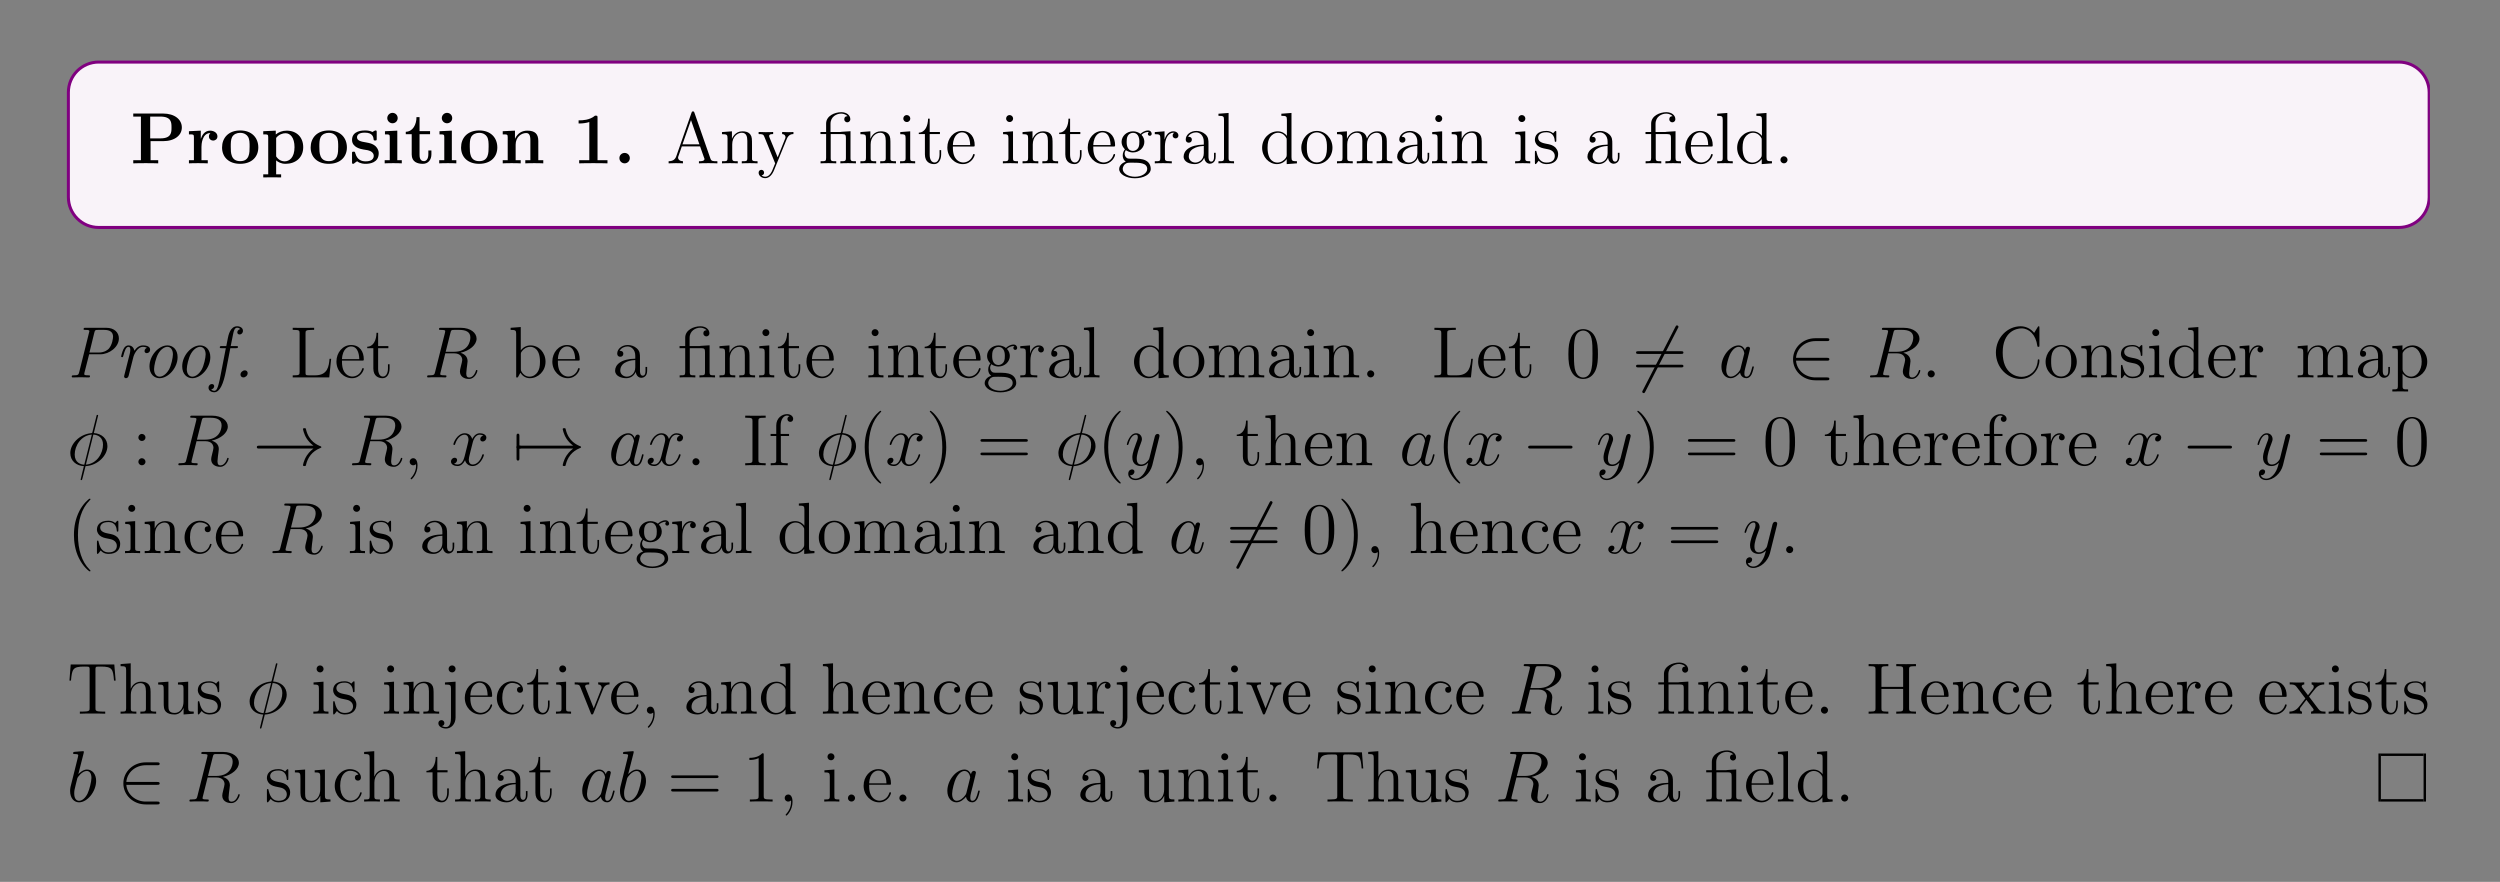 <?xml version="1.0" encoding="UTF-8"?>
<svg xmlns="http://www.w3.org/2000/svg" xmlns:xlink="http://www.w3.org/1999/xlink" width="408.468" height="144.085" viewBox="0 0 408.468 144.085">
<rect x="0" y="0" width="408.468" height="144.085" fill="#808080" stroke="none"/>
<defs>
<g>
<g id="glyph-0-0">
</g>
<g id="glyph-0-1">
<path d="M 3.281 -3.625 L 5.297 -3.625 C 7.281 -3.625 8.391 -4.625 8.391 -5.859 C 8.391 -7.141 7.25 -8.141 5.297 -8.141 L 0.453 -8.141 L 0.453 -7.641 L 1.703 -7.641 L 1.703 -0.516 L 0.453 -0.516 L 0.453 0 C 0.797 -0.031 2.062 -0.031 2.5 -0.031 C 2.922 -0.031 4.188 -0.031 4.531 0 L 4.531 -0.516 L 3.281 -0.516 Z M 4.875 -7.641 C 6.703 -7.641 6.703 -6.656 6.703 -5.859 C 6.703 -5.078 6.703 -4.078 4.875 -4.078 L 3.219 -4.078 L 3.219 -7.641 Z M 4.875 -7.641 "/>
</g>
<g id="glyph-0-2">
<path d="M 2.469 -2.672 C 2.469 -3.062 2.547 -4.953 3.938 -4.953 C 3.781 -4.828 3.688 -4.625 3.688 -4.406 C 3.688 -3.922 4.078 -3.719 4.375 -3.719 C 4.672 -3.719 5.078 -3.922 5.078 -4.406 C 5.078 -5.016 4.453 -5.344 3.891 -5.344 C 2.938 -5.344 2.547 -4.531 2.375 -4.031 L 2.359 -4.031 L 2.359 -5.344 L 0.422 -5.25 L 0.422 -4.734 C 1.156 -4.734 1.234 -4.734 1.234 -4.281 L 1.234 -0.516 L 0.422 -0.516 L 0.422 0 C 0.688 -0.031 1.578 -0.031 1.906 -0.031 C 2.25 -0.031 3.219 -0.031 3.5 0 L 3.5 -0.516 L 2.469 -0.516 Z M 2.469 -2.672 "/>
</g>
<g id="glyph-0-3">
<path d="M 6.297 -2.594 C 6.297 -4.203 5.203 -5.375 3.344 -5.375 C 1.406 -5.375 0.375 -4.141 0.375 -2.594 C 0.375 -1.047 1.453 0.078 3.328 0.078 C 5.266 0.078 6.297 -1.109 6.297 -2.594 Z M 3.344 -0.359 C 1.797 -0.359 1.797 -1.75 1.797 -2.719 C 1.797 -3.281 1.797 -3.875 2.016 -4.297 C 2.281 -4.781 2.812 -4.984 3.328 -4.984 C 4 -4.984 4.422 -4.672 4.625 -4.328 C 4.875 -3.906 4.875 -3.297 4.875 -2.719 C 4.875 -1.734 4.875 -0.359 3.344 -0.359 Z M 3.344 -0.359 "/>
</g>
<g id="glyph-0-4">
<path d="M 3.344 1.797 L 2.531 1.797 L 2.531 -0.484 C 2.828 -0.219 3.344 0.078 4.062 0.078 C 5.688 0.078 6.953 -0.922 6.953 -2.641 C 6.953 -4.281 5.859 -5.344 4.25 -5.344 C 3.547 -5.344 2.938 -5.109 2.469 -4.719 L 2.469 -5.344 L 0.422 -5.25 L 0.422 -4.734 C 1.156 -4.734 1.234 -4.734 1.234 -4.281 L 1.234 1.797 L 0.422 1.797 L 0.422 2.297 C 0.688 2.281 1.547 2.281 1.875 2.281 C 2.203 2.281 3.078 2.281 3.344 2.297 Z M 2.531 -4.156 C 2.969 -4.719 3.594 -4.922 4.062 -4.922 C 4.828 -4.922 5.531 -4.219 5.531 -2.641 C 5.531 -0.922 4.672 -0.328 3.922 -0.328 C 3.406 -0.328 2.891 -0.578 2.531 -1.141 Z M 2.531 -4.156 "/>
</g>
<g id="glyph-0-5">
<path d="M 4.484 -5.078 C 4.484 -5.297 4.484 -5.375 4.297 -5.375 C 4.234 -5.375 4.203 -5.375 4.031 -5.266 C 3.984 -5.234 3.844 -5.156 3.781 -5.125 C 3.453 -5.312 3.016 -5.375 2.594 -5.375 C 2.234 -5.375 0.453 -5.375 0.453 -3.828 C 0.453 -2.594 1.922 -2.328 2.297 -2.266 C 2.609 -2.203 3 -2.141 3.047 -2.141 C 3.531 -2.031 4 -1.734 4 -1.234 C 4 -0.328 2.922 -0.328 2.672 -0.328 C 2.062 -0.328 1.312 -0.516 0.984 -1.656 C 0.922 -1.906 0.906 -1.906 0.703 -1.906 C 0.453 -1.906 0.453 -1.875 0.453 -1.609 L 0.453 -0.234 C 0.453 -0.016 0.453 0.078 0.625 0.078 C 0.719 0.078 0.734 0.078 0.969 -0.125 L 1.281 -0.344 C 1.812 0.078 2.453 0.078 2.672 0.078 C 3.328 0.078 4.812 -0.078 4.812 -1.656 C 4.812 -2.219 4.5 -2.609 4.266 -2.828 C 3.781 -3.234 3.375 -3.297 2.734 -3.422 C 1.969 -3.547 1.266 -3.688 1.266 -4.25 C 1.266 -5.016 2.312 -5.016 2.562 -5.016 C 3.891 -5.016 3.953 -4.188 3.984 -3.891 C 3.984 -3.734 4.078 -3.734 4.234 -3.734 C 4.484 -3.734 4.484 -3.781 4.484 -4.047 Z M 4.484 -5.078 "/>
</g>
<g id="glyph-0-6">
<path d="M 2.641 -7.391 C 2.641 -7.891 2.25 -8.25 1.797 -8.25 C 1.312 -8.25 0.938 -7.844 0.938 -7.391 C 0.938 -6.953 1.312 -6.547 1.797 -6.547 C 2.25 -6.547 2.641 -6.906 2.641 -7.391 Z M 0.562 -5.25 L 0.562 -4.734 C 1.266 -4.734 1.344 -4.734 1.344 -4.281 L 1.344 -0.516 L 0.516 -0.516 L 0.516 0 C 0.797 -0.031 1.609 -0.031 1.938 -0.031 C 2.266 -0.031 3.031 -0.031 3.312 0 L 3.312 -0.516 L 2.578 -0.516 L 2.578 -5.344 Z M 0.562 -5.25 "/>
</g>
<g id="glyph-0-7">
<path d="M 2.5 -4.766 L 4.219 -4.766 L 4.219 -5.266 L 2.5 -5.266 L 2.5 -7.547 L 2 -7.547 C 2 -6.359 1.422 -5.188 0.25 -5.156 L 0.25 -4.766 L 1.219 -4.766 L 1.219 -1.453 C 1.219 -0.203 2.188 0.078 3.047 0.078 C 3.922 0.078 4.438 -0.594 4.438 -1.469 L 4.438 -2.109 L 3.938 -2.109 L 3.938 -1.484 C 3.938 -0.703 3.594 -0.359 3.219 -0.359 C 2.5 -0.359 2.5 -1.156 2.5 -1.422 Z M 2.5 -4.766 "/>
</g>
<g id="glyph-0-8">
<path d="M 6.312 -3.641 C 6.312 -4.766 5.812 -5.344 4.516 -5.344 C 3.656 -5.344 2.922 -4.922 2.516 -4.031 L 2.5 -4.031 L 2.5 -5.344 L 0.5 -5.25 L 0.5 -4.734 C 1.234 -4.734 1.312 -4.734 1.312 -4.281 L 1.312 -0.516 L 0.5 -0.516 L 0.5 0 C 0.766 -0.031 1.625 -0.031 1.953 -0.031 C 2.297 -0.031 3.156 -0.031 3.438 0 L 3.438 -0.516 L 2.609 -0.516 L 2.609 -3.047 C 2.609 -4.328 3.562 -4.953 4.328 -4.953 C 4.766 -4.953 5.016 -4.672 5.016 -3.766 L 5.016 -0.516 L 4.188 -0.516 L 4.188 0 C 4.469 -0.031 5.312 -0.031 5.656 -0.031 C 5.984 -0.031 6.859 -0.031 7.125 0 L 7.125 -0.516 L 6.312 -0.516 Z M 6.312 -3.641 "/>
</g>
<g id="glyph-0-9">
<path d="M 4.109 -7.453 C 4.109 -7.797 4.078 -7.797 3.703 -7.797 C 2.828 -7.031 1.516 -7.031 1.25 -7.031 L 1.016 -7.031 L 1.016 -6.516 L 1.25 -6.516 C 1.656 -6.516 2.297 -6.594 2.766 -6.75 L 2.766 -0.516 L 1.109 -0.516 L 1.109 0 C 1.609 -0.031 2.859 -0.031 3.422 -0.031 C 3.984 -0.031 5.234 -0.031 5.734 0 L 5.734 -0.516 L 4.109 -0.516 Z M 4.109 -7.453 "/>
</g>
<g id="glyph-0-10">
<path d="M 2.703 -0.859 C 2.703 -1.344 2.312 -1.703 1.859 -1.703 C 1.391 -1.703 1 -1.344 1 -0.859 C 1 -0.375 1.391 0 1.859 0 C 2.312 0 2.703 -0.375 2.703 -0.859 Z M 2.703 -0.859 "/>
</g>
<g id="glyph-1-0">
</g>
<g id="glyph-1-1">
<path d="M 4.594 -8.266 C 4.547 -8.406 4.531 -8.484 4.359 -8.484 C 4.188 -8.484 4.172 -8.438 4.109 -8.25 L 1.625 -1.156 C 1.453 -0.672 1.125 -0.359 0.375 -0.344 L 0.375 0 C 1.094 -0.031 1.109 -0.031 1.516 -0.031 C 1.844 -0.031 2.406 -0.031 2.719 0 L 2.719 -0.344 C 2.219 -0.359 1.922 -0.609 1.922 -0.938 C 1.922 -1.016 1.922 -1.031 1.984 -1.188 L 2.531 -2.766 L 5.516 -2.766 L 6.172 -0.906 C 6.234 -0.766 6.234 -0.734 6.234 -0.703 C 6.234 -0.344 5.625 -0.344 5.328 -0.344 L 5.328 0 C 5.609 -0.031 6.547 -0.031 6.875 -0.031 C 7.203 -0.031 8.062 -0.031 8.344 0 L 8.344 -0.344 C 7.562 -0.344 7.344 -0.344 7.188 -0.828 Z M 4.031 -7.062 L 5.406 -3.109 L 2.641 -3.109 Z M 4.031 -7.062 "/>
</g>
<g id="glyph-1-2">
<path d="M 5.281 -2.891 C 5.281 -3.984 5.281 -4.328 5.016 -4.703 C 4.672 -5.172 4.109 -5.234 3.703 -5.234 C 2.547 -5.234 2.109 -4.25 2 -4.016 L 2 -5.234 L 0.375 -5.109 L 0.375 -4.766 C 1.188 -4.766 1.281 -4.672 1.281 -4.094 L 1.281 -0.875 C 1.281 -0.344 1.156 -0.344 0.375 -0.344 L 0.375 0 C 0.688 -0.031 1.328 -0.031 1.656 -0.031 C 2 -0.031 2.641 -0.031 2.953 0 L 2.953 -0.344 C 2.203 -0.344 2.047 -0.344 2.047 -0.875 L 2.047 -3.094 C 2.047 -4.328 2.875 -5 3.609 -5 C 4.344 -5 4.516 -4.391 4.516 -3.672 L 4.516 -0.875 C 4.516 -0.344 4.375 -0.344 3.609 -0.344 L 3.609 0 C 3.922 -0.031 4.562 -0.031 4.891 -0.031 C 5.234 -0.031 5.875 -0.031 6.188 0 L 6.188 -0.344 C 5.594 -0.344 5.297 -0.344 5.281 -0.703 Z M 5.281 -2.891 "/>
</g>
<g id="glyph-1-3">
<path d="M 4.812 -3.969 C 5.125 -4.766 5.688 -4.781 5.906 -4.781 L 5.906 -5.125 C 5.562 -5.094 5.406 -5.094 5.016 -5.094 C 4.75 -5.094 4.719 -5.094 4.062 -5.125 L 4.062 -4.781 C 4.5 -4.75 4.609 -4.484 4.609 -4.266 C 4.609 -4.156 4.578 -4.094 4.531 -3.984 L 3.328 -0.984 L 2 -4.219 C 1.938 -4.375 1.938 -4.453 1.938 -4.469 C 1.938 -4.781 2.344 -4.781 2.594 -4.781 L 2.594 -5.125 C 2.281 -5.094 1.703 -5.094 1.359 -5.094 C 0.922 -5.094 0.891 -5.094 0.219 -5.125 L 0.219 -4.781 C 0.906 -4.781 1 -4.719 1.156 -4.344 L 2.922 0 C 2.406 1.266 2.406 1.281 2.344 1.375 C 2.156 1.734 1.828 2.188 1.297 2.188 C 0.922 2.188 0.703 1.969 0.703 1.969 C 0.703 1.969 1.109 1.922 1.109 1.516 C 1.109 1.219 0.891 1.062 0.672 1.062 C 0.469 1.062 0.219 1.188 0.219 1.531 C 0.219 1.984 0.672 2.422 1.297 2.422 C 1.953 2.422 2.453 1.844 2.75 1.094 Z M 4.812 -3.969 "/>
</g>
<g id="glyph-1-4">
<path d="M 3.781 -5.156 C 3.703 -5.156 3.594 -5.141 3.562 -5.125 C 3.531 -5.125 3.516 -5.125 3.344 -5.125 L 1.953 -5.125 L 1.953 -6.453 C 1.953 -7.672 3 -8.125 3.688 -8.125 C 3.812 -8.125 4.375 -8.109 4.734 -7.703 C 4.234 -7.703 4.203 -7.344 4.203 -7.203 C 4.203 -6.859 4.484 -6.703 4.688 -6.703 C 4.906 -6.703 5.188 -6.859 5.188 -7.219 C 5.188 -7.828 4.625 -8.359 3.719 -8.359 C 2.641 -8.359 1.234 -7.766 1.234 -6.484 L 1.234 -5.125 L 0.312 -5.125 L 0.312 -4.781 L 1.234 -4.781 L 1.234 -0.875 C 1.234 -0.344 1.109 -0.344 0.328 -0.344 L 0.328 0 C 0.672 -0.031 1.25 -0.031 1.609 -0.031 C 1.953 -0.031 2.547 -0.031 2.891 0 L 2.891 -0.344 C 2.125 -0.344 1.984 -0.344 1.984 -0.875 L 1.984 -4.781 L 3.844 -4.781 C 4.391 -4.781 4.469 -4.625 4.469 -4.125 L 4.469 -0.875 C 4.469 -0.344 4.328 -0.344 3.562 -0.344 L 3.562 0 C 3.891 -0.031 4.484 -0.031 4.828 -0.031 C 5.188 -0.031 5.781 -0.031 6.109 0 L 6.109 -0.344 C 5.359 -0.344 5.219 -0.344 5.219 -0.875 L 5.219 -5.25 Z M 3.781 -5.156 "/>
</g>
<g id="glyph-1-5">
<path d="M 2.062 -7.312 C 2.062 -7.625 1.812 -7.891 1.484 -7.891 C 1.172 -7.891 0.922 -7.641 0.922 -7.328 C 0.922 -6.969 1.203 -6.75 1.484 -6.75 C 1.859 -6.75 2.062 -7.047 2.062 -7.312 Z M 0.422 -5.109 L 0.422 -4.766 C 1.188 -4.766 1.297 -4.688 1.297 -4.109 L 1.297 -0.875 C 1.297 -0.344 1.156 -0.344 0.391 -0.344 L 0.391 0 C 0.719 -0.031 1.297 -0.031 1.641 -0.031 C 1.766 -0.031 2.453 -0.031 2.859 0 L 2.859 -0.344 C 2.094 -0.344 2.047 -0.406 2.047 -0.859 L 2.047 -5.234 Z M 0.422 -5.109 "/>
</g>
<g id="glyph-1-6">
<path d="M 2 -4.781 L 3.672 -4.781 L 3.672 -5.125 L 2 -5.125 L 2 -7.297 L 1.734 -7.297 C 1.719 -6.188 1.297 -5.047 0.219 -5.016 L 0.219 -4.781 L 1.219 -4.781 L 1.219 -1.469 C 1.219 -0.156 2.109 0.125 2.734 0.125 C 3.484 0.125 3.875 -0.625 3.875 -1.469 L 3.875 -2.156 L 3.609 -2.156 L 3.609 -1.5 C 3.609 -0.641 3.266 -0.141 2.797 -0.141 C 2 -0.141 2 -1.25 2 -1.453 Z M 2 -4.781 "/>
</g>
<g id="glyph-1-7">
<path d="M 4.547 -2.75 C 4.812 -2.75 4.828 -2.75 4.828 -2.984 C 4.828 -4.188 4.188 -5.297 2.75 -5.297 C 1.406 -5.297 0.359 -4.078 0.359 -2.594 C 0.359 -1.031 1.562 0.125 2.891 0.125 C 4.297 0.125 4.828 -1.156 4.828 -1.406 C 4.828 -1.484 4.781 -1.531 4.703 -1.531 C 4.609 -1.531 4.578 -1.469 4.562 -1.406 C 4.25 -0.422 3.453 -0.141 2.953 -0.141 C 2.453 -0.141 1.266 -0.469 1.266 -2.531 L 1.266 -2.75 Z M 1.266 -2.984 C 1.359 -4.844 2.406 -5.062 2.75 -5.062 C 4.016 -5.062 4.078 -3.391 4.094 -2.984 Z M 1.266 -2.984 "/>
</g>
<g id="glyph-1-8">
<path d="M 1.406 -2.156 C 1.969 -1.781 2.453 -1.781 2.578 -1.781 C 3.641 -1.781 4.438 -2.594 4.438 -3.5 C 4.438 -3.828 4.344 -4.281 3.969 -4.656 C 4.422 -5.125 4.984 -5.125 5.047 -5.125 C 5.094 -5.125 5.156 -5.125 5.203 -5.109 C 5.078 -5.062 5.016 -4.938 5.016 -4.812 C 5.016 -4.641 5.141 -4.5 5.328 -4.5 C 5.422 -4.5 5.641 -4.562 5.641 -4.828 C 5.641 -5.031 5.469 -5.375 5.062 -5.375 C 4.438 -5.375 3.984 -4.984 3.812 -4.812 C 3.453 -5.078 3.047 -5.234 2.594 -5.234 C 1.516 -5.234 0.719 -4.422 0.719 -3.516 C 0.719 -2.844 1.141 -2.406 1.266 -2.297 C 1.109 -2.109 0.906 -1.766 0.906 -1.312 C 0.906 -0.625 1.312 -0.328 1.406 -0.266 C 0.859 -0.109 0.328 0.328 0.328 0.938 C 0.328 1.75 1.438 2.438 2.891 2.438 C 4.312 2.438 5.484 1.812 5.484 0.922 C 5.484 0.625 5.406 -0.078 4.688 -0.453 C 4.078 -0.766 3.484 -0.766 2.469 -0.766 C 1.75 -0.766 1.656 -0.766 1.453 -0.984 C 1.328 -1.109 1.219 -1.328 1.219 -1.578 C 1.219 -1.781 1.297 -1.984 1.406 -2.156 Z M 2.594 -2.031 C 1.547 -2.031 1.547 -3.234 1.547 -3.5 C 1.547 -3.719 1.547 -4.203 1.75 -4.531 C 1.969 -4.875 2.328 -4.984 2.578 -4.984 C 3.625 -4.984 3.625 -3.781 3.625 -3.516 C 3.625 -3.297 3.625 -2.812 3.422 -2.5 C 3.188 -2.156 2.844 -2.031 2.594 -2.031 Z M 2.906 2.188 C 1.766 2.188 0.906 1.609 0.906 0.922 C 0.906 0.828 0.922 0.375 1.375 0.062 C 1.641 -0.109 1.75 -0.109 2.578 -0.109 C 3.562 -0.109 4.906 -0.109 4.906 0.922 C 4.906 1.625 4 2.188 2.906 2.188 Z M 2.906 2.188 "/>
</g>
<g id="glyph-1-9">
<path d="M 1.984 -2.766 C 1.984 -3.922 2.453 -5 3.375 -5 C 3.469 -5 3.484 -5 3.531 -4.984 C 3.438 -4.938 3.25 -4.875 3.25 -4.547 C 3.25 -4.203 3.531 -4.078 3.719 -4.078 C 3.953 -4.078 4.188 -4.234 4.188 -4.547 C 4.188 -4.906 3.875 -5.234 3.359 -5.234 C 2.344 -5.234 2 -4.141 1.938 -3.922 L 1.922 -3.922 L 1.922 -5.234 L 0.328 -5.109 L 0.328 -4.766 C 1.141 -4.766 1.234 -4.672 1.234 -4.094 L 1.234 -0.875 C 1.234 -0.344 1.109 -0.344 0.328 -0.344 L 0.328 0 C 0.672 -0.031 1.312 -0.031 1.672 -0.031 C 2 -0.031 2.844 -0.031 3.109 0 L 3.109 -0.344 L 2.875 -0.344 C 2 -0.344 1.984 -0.469 1.984 -0.906 Z M 1.984 -2.766 "/>
</g>
<g id="glyph-1-10">
<path d="M 4.578 -3.172 C 4.578 -3.812 4.578 -4.281 4.062 -4.75 C 3.641 -5.125 3.109 -5.297 2.594 -5.297 C 1.609 -5.297 0.859 -4.656 0.859 -3.891 C 0.859 -3.531 1.094 -3.375 1.359 -3.375 C 1.656 -3.375 1.859 -3.578 1.859 -3.859 C 1.859 -4.344 1.422 -4.344 1.25 -4.344 C 1.516 -4.844 2.094 -5.062 2.562 -5.062 C 3.109 -5.062 3.812 -4.609 3.812 -3.531 L 3.812 -3.062 C 1.422 -3.031 0.516 -2.031 0.516 -1.109 C 0.516 -0.172 1.609 0.125 2.344 0.125 C 3.125 0.125 3.656 -0.359 3.891 -0.922 C 3.938 -0.375 4.297 0.062 4.812 0.062 C 5.062 0.062 5.75 -0.109 5.75 -1.062 L 5.75 -1.719 L 5.484 -1.719 L 5.484 -1.062 C 5.484 -0.375 5.203 -0.281 5.031 -0.281 C 4.578 -0.281 4.578 -0.922 4.578 -1.094 Z M 3.812 -1.672 C 3.812 -0.516 2.938 -0.125 2.438 -0.125 C 1.859 -0.125 1.359 -0.547 1.359 -1.109 C 1.359 -2.688 3.391 -2.828 3.812 -2.844 Z M 3.812 -1.672 "/>
</g>
<g id="glyph-1-11">
<path d="M 2.047 -8.234 L 0.391 -8.109 L 0.391 -7.766 C 1.203 -7.766 1.297 -7.688 1.297 -7.094 L 1.297 -0.875 C 1.297 -0.344 1.156 -0.344 0.391 -0.344 L 0.391 0 C 0.719 -0.031 1.312 -0.031 1.656 -0.031 C 2.016 -0.031 2.609 -0.031 2.938 0 L 2.938 -0.344 C 2.188 -0.344 2.047 -0.344 2.047 -0.875 Z M 2.047 -8.234 "/>
</g>
<g id="glyph-1-12">
<path d="M 3.562 -8.109 L 3.562 -7.766 C 4.375 -7.766 4.469 -7.688 4.469 -7.094 L 4.469 -4.484 C 4.219 -4.828 3.703 -5.234 2.984 -5.234 C 1.609 -5.234 0.422 -4.078 0.422 -2.547 C 0.422 -1.047 1.547 0.125 2.844 0.125 C 3.75 0.125 4.281 -0.469 4.438 -0.703 L 4.438 0.125 L 6.109 0 L 6.109 -0.344 C 5.312 -0.344 5.219 -0.422 5.219 -1.016 L 5.219 -8.234 Z M 4.438 -1.391 C 4.438 -1.172 4.438 -1.141 4.281 -0.875 C 3.984 -0.469 3.5 -0.125 2.906 -0.125 C 2.594 -0.125 1.312 -0.234 1.312 -2.547 C 1.312 -3.391 1.453 -3.875 1.719 -4.266 C 1.953 -4.625 2.438 -5 3.031 -5 C 3.766 -5 4.188 -4.469 4.297 -4.281 C 4.438 -4.078 4.438 -4.047 4.438 -3.828 Z M 4.438 -1.391 "/>
</g>
<g id="glyph-1-13">
<path d="M 5.453 -2.547 C 5.453 -4.078 4.281 -5.297 2.906 -5.297 C 1.484 -5.297 0.359 -4.031 0.359 -2.547 C 0.359 -1.016 1.547 0.125 2.891 0.125 C 4.297 0.125 5.453 -1.047 5.453 -2.547 Z M 2.906 -0.141 C 2.469 -0.141 1.938 -0.328 1.594 -0.922 C 1.266 -1.453 1.266 -2.156 1.266 -2.641 C 1.266 -3.094 1.266 -3.828 1.625 -4.359 C 1.953 -4.875 2.484 -5.062 2.891 -5.062 C 3.359 -5.062 3.859 -4.844 4.188 -4.375 C 4.547 -3.828 4.547 -3.094 4.547 -2.641 C 4.547 -2.234 4.547 -1.5 4.234 -0.938 C 3.906 -0.375 3.359 -0.141 2.906 -0.141 Z M 2.906 -0.141 "/>
</g>
<g id="glyph-1-14">
<path d="M 8.516 -2.891 C 8.516 -3.984 8.516 -4.328 8.234 -4.703 C 7.891 -5.172 7.344 -5.234 6.938 -5.234 C 5.953 -5.234 5.453 -4.531 5.266 -4.062 C 5.094 -4.969 4.453 -5.234 3.703 -5.234 C 2.547 -5.234 2.109 -4.25 2 -4.016 L 2 -5.234 L 0.375 -5.109 L 0.375 -4.766 C 1.188 -4.766 1.281 -4.672 1.281 -4.094 L 1.281 -0.875 C 1.281 -0.344 1.156 -0.344 0.375 -0.344 L 0.375 0 C 0.688 -0.031 1.328 -0.031 1.656 -0.031 C 2 -0.031 2.641 -0.031 2.953 0 L 2.953 -0.344 C 2.203 -0.344 2.047 -0.344 2.047 -0.875 L 2.047 -3.094 C 2.047 -4.328 2.875 -5 3.609 -5 C 4.344 -5 4.516 -4.391 4.516 -3.672 L 4.516 -0.875 C 4.516 -0.344 4.375 -0.344 3.609 -0.344 L 3.609 0 C 3.922 -0.031 4.562 -0.031 4.891 -0.031 C 5.234 -0.031 5.875 -0.031 6.188 0 L 6.188 -0.344 C 5.422 -0.344 5.281 -0.344 5.281 -0.875 L 5.281 -3.094 C 5.281 -4.328 6.109 -5 6.844 -5 C 7.578 -5 7.75 -4.391 7.75 -3.672 L 7.75 -0.875 C 7.75 -0.344 7.609 -0.344 6.844 -0.344 L 6.844 0 C 7.156 -0.031 7.797 -0.031 8.125 -0.031 C 8.469 -0.031 9.109 -0.031 9.422 0 L 9.422 -0.344 C 8.828 -0.344 8.531 -0.344 8.516 -0.703 Z M 8.516 -2.891 "/>
</g>
<g id="glyph-1-15">
<path d="M 3.891 -5.016 C 3.891 -5.234 3.891 -5.297 3.781 -5.297 C 3.688 -5.297 3.453 -5.031 3.375 -4.922 C 3 -5.219 2.641 -5.297 2.25 -5.297 C 0.812 -5.297 0.391 -4.516 0.391 -3.859 C 0.391 -3.734 0.391 -3.312 0.844 -2.891 C 1.219 -2.562 1.625 -2.484 2.172 -2.375 C 2.828 -2.25 2.984 -2.203 3.281 -1.969 C 3.484 -1.797 3.641 -1.531 3.641 -1.203 C 3.641 -0.688 3.344 -0.125 2.297 -0.125 C 1.516 -0.125 0.953 -0.562 0.688 -1.75 C 0.641 -1.969 0.641 -1.984 0.625 -2 C 0.609 -2.047 0.562 -2.047 0.516 -2.047 C 0.391 -2.047 0.391 -1.984 0.391 -1.766 L 0.391 -0.156 C 0.391 0.062 0.391 0.125 0.516 0.125 C 0.562 0.125 0.578 0.109 0.781 -0.141 C 0.844 -0.219 0.844 -0.25 1.016 -0.438 C 1.469 0.125 2.109 0.125 2.312 0.125 C 3.562 0.125 4.188 -0.562 4.188 -1.516 C 4.188 -2.156 3.781 -2.531 3.688 -2.641 C 3.25 -3 2.938 -3.078 2.156 -3.219 C 1.797 -3.297 0.922 -3.453 0.922 -4.172 C 0.922 -4.531 1.172 -5.078 2.25 -5.078 C 3.531 -5.078 3.609 -3.984 3.641 -3.609 C 3.641 -3.516 3.734 -3.516 3.766 -3.516 C 3.891 -3.516 3.891 -3.578 3.891 -3.781 Z M 3.891 -5.016 "/>
</g>
<g id="glyph-1-16">
<path d="M 2.188 -0.578 C 2.188 -0.906 1.906 -1.156 1.609 -1.156 C 1.266 -1.156 1.031 -0.875 1.031 -0.578 C 1.031 -0.219 1.328 0 1.609 0 C 1.922 0 2.188 -0.25 2.188 -0.578 Z M 2.188 -0.578 "/>
</g>
<g id="glyph-1-17">
<path d="M 6.766 -3.047 L 6.5 -3.047 C 6.391 -1.859 6.234 -0.344 4.156 -0.344 L 3.125 -0.344 C 2.594 -0.344 2.578 -0.422 2.578 -0.812 L 2.578 -7.203 C 2.578 -7.625 2.594 -7.766 3.641 -7.766 L 3.984 -7.766 L 3.984 -8.109 C 3.641 -8.094 2.594 -8.094 2.188 -8.094 C 1.828 -8.094 0.766 -8.094 0.484 -8.109 L 0.484 -7.766 L 0.719 -7.766 C 1.578 -7.766 1.609 -7.641 1.609 -7.203 L 1.609 -0.906 C 1.609 -0.469 1.578 -0.344 0.719 -0.344 L 0.484 -0.344 L 0.484 0 L 6.453 0 Z M 6.766 -3.047 "/>
</g>
<g id="glyph-1-18">
<path d="M 1.984 -8.234 L 0.328 -8.109 L 0.328 -7.766 C 1.141 -7.766 1.234 -7.688 1.234 -7.094 L 1.234 0 L 1.5 0 C 1.547 -0.094 1.875 -0.688 1.922 -0.766 C 2.203 -0.328 2.703 0.125 3.469 0.125 C 4.828 0.125 6.031 -1.031 6.031 -2.562 C 6.031 -4.078 4.922 -5.234 3.594 -5.234 C 2.938 -5.234 2.391 -4.938 1.984 -4.438 Z M 2 -3.797 C 2 -4.016 2 -4.031 2.141 -4.234 C 2.422 -4.656 2.938 -5 3.531 -5 C 3.891 -5 5.125 -4.859 5.125 -2.578 C 5.125 -1.781 5.016 -1.281 4.719 -0.859 C 4.484 -0.484 4.016 -0.125 3.422 -0.125 C 2.781 -0.125 2.359 -0.531 2.156 -0.859 C 2 -1.109 2 -1.156 2 -1.359 Z M 2 -3.797 "/>
</g>
<g id="glyph-1-19">
<path d="M 5.312 -3.797 C 5.312 -4.781 5.266 -5.75 4.828 -6.656 C 4.344 -7.641 3.484 -7.891 2.906 -7.891 C 2.219 -7.891 1.375 -7.547 0.938 -6.562 C 0.609 -5.812 0.484 -5.078 0.484 -3.797 C 0.484 -2.641 0.562 -1.781 1 -0.938 C 1.453 -0.031 2.281 0.25 2.891 0.25 C 3.938 0.25 4.531 -0.375 4.875 -1.062 C 5.297 -1.953 5.312 -3.109 5.312 -3.797 Z M 2.891 0.016 C 2.516 0.016 1.75 -0.203 1.516 -1.5 C 1.391 -2.203 1.391 -3.109 1.391 -3.938 C 1.391 -4.922 1.391 -5.797 1.578 -6.5 C 1.781 -7.297 2.391 -7.656 2.891 -7.656 C 3.344 -7.656 4.031 -7.391 4.266 -6.359 C 4.422 -5.688 4.422 -4.75 4.422 -3.938 C 4.422 -3.141 4.422 -2.25 4.281 -1.516 C 4.062 -0.219 3.312 0.016 2.891 0.016 Z M 2.891 0.016 "/>
</g>
<g id="glyph-1-20">
<path d="M 8.016 -3.844 C 8.188 -3.844 8.391 -3.844 8.391 -4.062 C 8.391 -4.281 8.188 -4.281 8.016 -4.281 L 1.016 -4.281 C 0.859 -4.281 0.641 -4.281 0.641 -4.078 C 0.641 -3.844 0.844 -3.844 1.016 -3.844 Z M 8.016 -1.641 C 8.188 -1.641 8.391 -1.641 8.391 -1.859 C 8.391 -2.078 8.188 -2.078 8.016 -2.078 L 1.016 -2.078 C 0.859 -2.078 0.641 -2.078 0.641 -1.859 C 0.641 -1.641 0.844 -1.641 1.016 -1.641 Z M 8.016 -1.641 "/>
</g>
<g id="glyph-1-21">
<path d="M 7.75 -8.094 C 7.75 -8.297 7.75 -8.359 7.625 -8.359 C 7.547 -8.359 7.547 -8.344 7.469 -8.219 L 6.891 -7.281 C 6.359 -7.938 5.547 -8.359 4.688 -8.359 C 2.516 -8.359 0.641 -6.484 0.641 -4.062 C 0.641 -1.609 2.547 0.25 4.688 0.25 C 6.641 0.25 7.75 -1.453 7.75 -2.75 C 7.75 -2.891 7.75 -2.953 7.609 -2.953 C 7.5 -2.953 7.484 -2.891 7.484 -2.812 C 7.375 -0.922 6 -0.094 4.844 -0.094 C 4.016 -0.094 1.75 -0.594 1.75 -4.062 C 1.75 -7.5 3.984 -8.016 4.828 -8.016 C 6.078 -8.016 7.172 -6.953 7.406 -5.172 C 7.438 -5.031 7.438 -5 7.578 -5 C 7.75 -5 7.75 -5.031 7.75 -5.266 Z M 7.75 -8.094 "/>
</g>
<g id="glyph-1-22">
<path d="M 2.906 1.953 C 2.156 1.953 2 1.953 2 1.422 L 2 -0.641 C 2.219 -0.344 2.703 0.125 3.469 0.125 C 4.828 0.125 6.031 -1.031 6.031 -2.562 C 6.031 -4.078 4.922 -5.234 3.625 -5.234 C 2.578 -5.234 2.016 -4.484 1.984 -4.438 L 1.984 -5.234 L 0.328 -5.109 L 0.328 -4.766 C 1.156 -4.766 1.234 -4.672 1.234 -4.156 L 1.234 1.422 C 1.234 1.953 1.109 1.953 0.328 1.953 L 0.328 2.297 C 0.641 2.281 1.281 2.281 1.609 2.281 C 1.953 2.281 2.594 2.281 2.906 2.297 Z M 2 -3.781 C 2 -4.016 2 -4.031 2.141 -4.219 C 2.5 -4.75 3.078 -4.969 3.531 -4.969 C 4.422 -4.969 5.125 -3.891 5.125 -2.562 C 5.125 -1.156 4.328 -0.125 3.406 -0.125 C 3.047 -0.125 2.703 -0.266 2.453 -0.5 C 2.188 -0.766 2 -1.016 2 -1.344 Z M 2 -3.781 "/>
</g>
<g id="glyph-1-23">
<path d="M 2.188 -4.547 C 2.188 -4.875 1.906 -5.125 1.609 -5.125 C 1.266 -5.125 1.031 -4.844 1.031 -4.547 C 1.031 -4.188 1.328 -3.969 1.609 -3.969 C 1.922 -3.969 2.188 -4.219 2.188 -4.547 Z M 2.188 -0.578 C 2.188 -0.906 1.906 -1.156 1.609 -1.156 C 1.266 -1.156 1.031 -0.875 1.031 -0.578 C 1.031 -0.219 1.328 0 1.609 0 C 1.922 0 2.188 -0.25 2.188 -0.578 Z M 2.188 -0.578 "/>
</g>
<g id="glyph-1-24">
<path d="M 2.312 0.047 C 2.312 -0.688 2.062 -1.156 1.609 -1.156 C 1.266 -1.156 1.031 -0.891 1.031 -0.578 C 1.031 -0.266 1.266 0 1.609 0 C 1.797 0 1.922 -0.078 2 -0.141 C 2.031 -0.172 2.047 -0.172 2.047 -0.172 C 2.078 -0.172 2.078 -0.016 2.078 0.047 C 2.078 0.812 1.766 1.516 1.25 2.062 C 1.203 2.109 1.188 2.125 1.188 2.172 C 1.188 2.234 1.25 2.297 1.312 2.297 C 1.406 2.297 2.312 1.406 2.312 0.047 Z M 2.312 0.047 "/>
</g>
<g id="glyph-1-25">
<path d="M 2.578 -7.203 C 2.578 -7.641 2.609 -7.766 3.5 -7.766 L 3.766 -7.766 L 3.766 -8.109 C 3.484 -8.094 2.453 -8.094 2.109 -8.094 C 1.75 -8.094 0.719 -8.094 0.422 -8.109 L 0.422 -7.766 L 0.688 -7.766 C 1.578 -7.766 1.609 -7.641 1.609 -7.203 L 1.609 -0.906 C 1.609 -0.469 1.578 -0.344 0.688 -0.344 L 0.422 -0.344 L 0.422 0 C 0.719 -0.031 1.734 -0.031 2.094 -0.031 C 2.453 -0.031 3.484 -0.031 3.766 0 L 3.766 -0.344 L 3.5 -0.344 C 2.609 -0.344 2.578 -0.469 2.578 -0.906 Z M 2.578 -7.203 "/>
</g>
<g id="glyph-1-26">
<path d="M 2.047 -4.781 L 3.391 -4.781 L 3.391 -5.125 L 2.016 -5.125 L 2.016 -6.5 C 2.016 -7.578 2.562 -8.125 3.047 -8.125 C 3.141 -8.125 3.328 -8.094 3.469 -8.031 C 3.422 -8.016 3.125 -7.906 3.125 -7.562 C 3.125 -7.297 3.312 -7.094 3.594 -7.094 C 3.875 -7.094 4.062 -7.297 4.062 -7.578 C 4.062 -8.016 3.641 -8.359 3.062 -8.359 C 2.234 -8.359 1.297 -7.719 1.297 -6.5 L 1.297 -5.125 L 0.375 -5.125 L 0.375 -4.781 L 1.297 -4.781 L 1.297 -0.875 C 1.297 -0.344 1.156 -0.344 0.391 -0.344 L 0.391 0 C 0.719 -0.031 1.375 -0.031 1.734 -0.031 C 2.047 -0.031 2.891 -0.031 3.172 0 L 3.172 -0.344 L 2.938 -0.344 C 2.062 -0.344 2.047 -0.469 2.047 -0.906 Z M 2.047 -4.781 "/>
</g>
<g id="glyph-1-27">
<path d="M 3.859 2.891 C 3.859 2.844 3.859 2.828 3.656 2.625 C 2.469 1.422 1.812 -0.531 1.812 -2.953 C 1.812 -5.266 2.359 -7.25 3.734 -8.641 C 3.859 -8.75 3.859 -8.781 3.859 -8.812 C 3.859 -8.875 3.797 -8.906 3.75 -8.906 C 3.594 -8.906 2.625 -8.047 2.047 -6.891 C 1.438 -5.688 1.156 -4.422 1.156 -2.953 C 1.156 -1.906 1.328 -0.484 1.953 0.781 C 2.641 2.203 3.625 2.984 3.75 2.984 C 3.797 2.984 3.859 2.953 3.859 2.891 Z M 3.859 2.891 "/>
</g>
<g id="glyph-1-28">
<path d="M 3.344 -2.953 C 3.344 -3.859 3.234 -5.328 2.562 -6.703 C 1.859 -8.141 0.891 -8.906 0.766 -8.906 C 0.719 -8.906 0.656 -8.875 0.656 -8.812 C 0.656 -8.781 0.656 -8.75 0.859 -8.547 C 2.047 -7.344 2.703 -5.391 2.703 -2.969 C 2.703 -0.672 2.156 1.312 0.766 2.719 C 0.656 2.828 0.656 2.844 0.656 2.891 C 0.656 2.953 0.719 2.984 0.766 2.984 C 0.922 2.984 1.891 2.125 2.469 0.969 C 3.078 -0.25 3.344 -1.531 3.344 -2.953 Z M 3.344 -2.953 "/>
</g>
<g id="glyph-1-29">
<path d="M 5.281 -2.891 C 5.281 -3.984 5.281 -4.328 5.016 -4.703 C 4.672 -5.172 4.109 -5.234 3.703 -5.234 C 2.688 -5.234 2.203 -4.469 2.047 -4.094 L 2.031 -4.094 L 2.031 -8.234 L 0.375 -8.109 L 0.375 -7.766 C 1.188 -7.766 1.281 -7.688 1.281 -7.094 L 1.281 -0.875 C 1.281 -0.344 1.156 -0.344 0.375 -0.344 L 0.375 0 C 0.688 -0.031 1.328 -0.031 1.656 -0.031 C 2 -0.031 2.641 -0.031 2.953 0 L 2.953 -0.344 C 2.203 -0.344 2.047 -0.344 2.047 -0.875 L 2.047 -3.094 C 2.047 -4.328 2.875 -5 3.609 -5 C 4.344 -5 4.516 -4.391 4.516 -3.672 L 4.516 -0.875 C 4.516 -0.344 4.375 -0.344 3.609 -0.344 L 3.609 0 C 3.922 -0.031 4.562 -0.031 4.891 -0.031 C 5.234 -0.031 5.875 -0.031 6.188 0 L 6.188 -0.344 C 5.594 -0.344 5.297 -0.344 5.281 -0.703 Z M 5.281 -2.891 "/>
</g>
<g id="glyph-1-30">
<path d="M 4.297 -4.391 C 4.156 -4.391 3.719 -4.391 3.719 -3.906 C 3.719 -3.625 3.922 -3.422 4.203 -3.422 C 4.484 -3.422 4.703 -3.594 4.703 -3.938 C 4.703 -4.719 3.875 -5.297 2.906 -5.297 C 1.516 -5.297 0.422 -4.062 0.422 -2.562 C 0.422 -1.047 1.562 0.125 2.891 0.125 C 4.469 0.125 4.828 -1.312 4.828 -1.406 C 4.828 -1.516 4.734 -1.516 4.703 -1.516 C 4.594 -1.516 4.578 -1.484 4.547 -1.344 C 4.281 -0.5 3.641 -0.141 3 -0.141 C 2.281 -0.141 1.312 -0.766 1.312 -2.578 C 1.312 -4.547 2.328 -5.031 2.922 -5.031 C 3.375 -5.031 4.031 -4.859 4.297 -4.391 Z M 4.297 -4.391 "/>
</g>
<g id="glyph-1-31">
<path d="M 7.75 -8.047 L 0.625 -8.047 L 0.422 -5.406 L 0.672 -5.406 C 0.844 -7.281 0.953 -7.703 2.828 -7.703 C 3.047 -7.703 3.375 -7.703 3.469 -7.688 C 3.703 -7.641 3.719 -7.5 3.719 -7.234 L 3.719 -0.922 C 3.719 -0.516 3.719 -0.344 2.547 -0.344 L 2.125 -0.344 L 2.125 0 C 2.5 -0.031 3.734 -0.031 4.188 -0.031 C 4.656 -0.031 5.891 -0.031 6.266 0 L 6.266 -0.344 L 5.844 -0.344 C 4.672 -0.344 4.672 -0.516 4.672 -0.922 L 4.672 -7.234 C 4.672 -7.531 4.703 -7.641 4.891 -7.688 C 4.984 -7.703 5.328 -7.703 5.562 -7.703 C 7.438 -7.703 7.547 -7.281 7.703 -5.406 L 7.969 -5.406 Z M 7.75 -8.047 "/>
</g>
<g id="glyph-1-32">
<path d="M 3.609 -5.109 L 3.609 -4.766 C 4.422 -4.766 4.516 -4.672 4.516 -4.094 L 4.516 -1.969 C 4.516 -0.969 3.984 -0.125 3.094 -0.125 C 2.109 -0.125 2.047 -0.672 2.047 -1.312 L 2.047 -5.234 L 0.375 -5.109 L 0.375 -4.766 C 1.281 -4.766 1.281 -4.719 1.281 -3.672 L 1.281 -1.891 C 1.281 -1.156 1.281 -0.719 1.641 -0.328 C 1.922 -0.031 2.406 0.125 3.016 0.125 C 3.219 0.125 3.594 0.125 4 -0.219 C 4.344 -0.5 4.531 -0.953 4.531 -0.953 L 4.531 0.125 L 6.188 0 L 6.188 -0.344 C 5.375 -0.344 5.281 -0.422 5.281 -1.016 L 5.281 -5.234 Z M 3.609 -5.109 "/>
</g>
<g id="glyph-1-33">
<path d="M 2.406 -7.312 C 2.406 -7.672 2.125 -7.891 1.844 -7.891 C 1.516 -7.891 1.266 -7.641 1.266 -7.312 C 1.266 -7 1.516 -6.75 1.828 -6.75 C 2.188 -6.75 2.406 -7.031 2.406 -7.312 Z M 0.672 -5.109 L 0.672 -4.766 C 1.562 -4.766 1.656 -4.672 1.656 -4.094 L 1.656 0.656 C 1.656 1.312 1.531 2.188 0.844 2.188 C 0.812 2.188 0.453 2.188 0.172 2.016 C 0.484 1.953 0.578 1.734 0.578 1.531 C 0.578 1.266 0.375 1.047 0.094 1.047 C -0.203 1.047 -0.406 1.266 -0.406 1.547 C -0.406 2.109 0.234 2.422 0.859 2.422 C 1.703 2.422 2.406 1.688 2.406 0.609 L 2.406 -5.234 Z M 0.672 -5.109 "/>
</g>
<g id="glyph-1-34">
<path d="M 4.844 -3.984 C 4.953 -4.25 5.156 -4.766 5.906 -4.781 L 5.906 -5.125 C 5.562 -5.094 5.406 -5.094 5.031 -5.094 C 4.781 -5.094 4.609 -5.094 4.062 -5.125 L 4.062 -4.781 C 4.562 -4.75 4.625 -4.391 4.625 -4.266 C 4.625 -4.156 4.594 -4.094 4.531 -3.953 L 3.328 -0.891 L 2 -4.234 C 1.938 -4.406 1.922 -4.406 1.922 -4.469 C 1.922 -4.781 2.375 -4.781 2.594 -4.781 L 2.594 -5.125 C 2.297 -5.094 1.672 -5.094 1.359 -5.094 C 0.969 -5.094 0.938 -5.094 0.219 -5.125 L 0.219 -4.781 C 0.875 -4.781 1 -4.719 1.141 -4.359 L 2.844 -0.109 C 2.891 0.062 2.922 0.125 3.062 0.125 C 3.141 0.125 3.219 0.094 3.297 -0.109 Z M 4.844 -3.984 "/>
</g>
<g id="glyph-1-35">
<path d="M 7.094 -7.203 C 7.094 -7.641 7.125 -7.766 7.984 -7.766 L 8.219 -7.766 L 8.219 -8.109 C 7.938 -8.094 6.953 -8.094 6.609 -8.094 C 6.266 -8.094 5.281 -8.094 5 -8.109 L 5 -7.766 L 5.234 -7.766 C 6.094 -7.766 6.125 -7.641 6.125 -7.203 L 6.125 -4.391 L 2.578 -4.391 L 2.578 -7.203 C 2.578 -7.641 2.609 -7.766 3.469 -7.766 L 3.703 -7.766 L 3.703 -8.109 C 3.422 -8.094 2.453 -8.094 2.109 -8.094 C 1.75 -8.094 0.766 -8.094 0.484 -8.109 L 0.484 -7.766 L 0.719 -7.766 C 1.578 -7.766 1.609 -7.641 1.609 -7.203 L 1.609 -0.906 C 1.609 -0.469 1.578 -0.344 0.719 -0.344 L 0.484 -0.344 L 0.484 0 C 0.766 -0.031 1.75 -0.031 2.094 -0.031 C 2.453 -0.031 3.422 -0.031 3.703 0 L 3.703 -0.344 L 3.469 -0.344 C 2.609 -0.344 2.578 -0.469 2.578 -0.906 L 2.578 -4.047 L 6.125 -4.047 L 6.125 -0.906 C 6.125 -0.469 6.094 -0.344 5.234 -0.344 L 5 -0.344 L 5 0 C 5.281 -0.031 6.266 -0.031 6.609 -0.031 C 6.953 -0.031 7.938 -0.031 8.219 0 L 8.219 -0.344 L 7.984 -0.344 C 7.125 -0.344 7.094 -0.469 7.094 -0.906 Z M 7.094 -7.203 "/>
</g>
<g id="glyph-1-36">
<path d="M 3.328 -2.797 C 3.672 -3.25 4.172 -3.891 4.391 -4.141 C 4.875 -4.688 5.438 -4.781 5.812 -4.781 L 5.812 -5.125 C 5.312 -5.094 5.281 -5.094 4.828 -5.094 C 4.375 -5.094 4.344 -5.094 3.75 -5.125 L 3.75 -4.781 C 3.906 -4.75 4.094 -4.672 4.094 -4.406 C 4.094 -4.203 3.984 -4.078 3.922 -3.984 L 3.156 -3.016 L 2.234 -4.234 C 2.203 -4.281 2.125 -4.391 2.125 -4.484 C 2.125 -4.547 2.188 -4.766 2.547 -4.781 L 2.547 -5.125 C 2.25 -5.094 1.641 -5.094 1.312 -5.094 C 0.922 -5.094 0.906 -5.094 0.172 -5.125 L 0.172 -4.781 C 0.781 -4.781 1.016 -4.75 1.266 -4.422 L 2.641 -2.609 C 2.672 -2.594 2.719 -2.516 2.719 -2.484 C 2.719 -2.453 1.797 -1.281 1.672 -1.125 C 1.156 -0.484 0.625 -0.359 0.125 -0.344 L 0.125 0 C 0.562 -0.031 0.594 -0.031 1.109 -0.031 C 1.562 -0.031 1.578 -0.031 2.172 0 L 2.172 -0.344 C 1.891 -0.375 1.844 -0.562 1.844 -0.719 C 1.844 -0.922 1.922 -1.016 2.047 -1.156 C 2.219 -1.406 2.609 -1.906 2.891 -2.266 L 3.875 -1 C 4.078 -0.734 4.078 -0.719 4.078 -0.641 C 4.078 -0.547 3.984 -0.359 3.656 -0.344 L 3.656 0 C 3.969 -0.031 4.547 -0.031 4.875 -0.031 C 5.266 -0.031 5.297 -0.031 6.016 0 L 6.016 -0.344 C 5.375 -0.344 5.172 -0.375 4.875 -0.75 Z M 3.328 -2.797 "/>
</g>
<g id="glyph-1-37">
<path d="M 3.422 -7.609 C 3.422 -7.891 3.422 -7.891 3.188 -7.891 C 2.891 -7.578 2.297 -7.141 1.078 -7.141 L 1.078 -6.797 C 1.359 -6.797 1.953 -6.797 2.594 -7.094 L 2.594 -0.922 C 2.594 -0.484 2.562 -0.344 1.516 -0.344 L 1.156 -0.344 L 1.156 0 C 1.469 -0.031 2.625 -0.031 3.016 -0.031 C 3.406 -0.031 4.547 -0.031 4.875 0 L 4.875 -0.344 L 4.5 -0.344 C 3.453 -0.344 3.422 -0.484 3.422 -0.922 Z M 3.422 -7.609 "/>
</g>
<g id="glyph-2-0">
</g>
<g id="glyph-2-1">
<path d="M 3.641 -3.781 L 5.453 -3.781 C 6.938 -3.781 8.5 -4.969 8.5 -6.375 C 8.5 -7.359 7.719 -8.109 6.453 -8.109 L 3.047 -8.109 C 2.844 -8.109 2.734 -8.109 2.734 -7.891 C 2.734 -7.766 2.812 -7.766 3.047 -7.766 C 3.344 -7.766 3.672 -7.766 3.672 -7.578 C 3.672 -7.5 3.672 -7.469 3.641 -7.391 L 2.016 -0.859 C 1.906 -0.438 1.844 -0.344 1.109 -0.344 C 0.906 -0.344 0.797 -0.344 0.797 -0.125 C 0.797 0 0.922 0 0.969 0 C 1.375 0 1.812 -0.031 2.25 -0.031 C 2.672 -0.031 3.141 0 3.547 0 C 3.641 0 3.781 0 3.781 -0.219 C 3.781 -0.344 3.688 -0.344 3.5 -0.344 C 2.844 -0.344 2.844 -0.438 2.844 -0.547 L 2.859 -0.719 Z M 4.484 -7.312 C 4.594 -7.766 4.672 -7.766 5.078 -7.766 L 6.109 -7.766 C 7.078 -7.766 7.547 -7.375 7.547 -6.656 C 7.547 -6.453 7.438 -5.328 6.828 -4.672 C 6.781 -4.625 6.266 -4.062 5.172 -4.062 L 3.688 -4.062 Z M 4.484 -7.312 "/>
</g>
<g id="glyph-2-2">
<path d="M 3 -3.391 C 3.031 -3.531 3.562 -5 4.562 -5 C 4.625 -5 4.953 -5 5.219 -4.828 C 5.031 -4.781 4.812 -4.609 4.812 -4.312 C 4.812 -4.062 5 -3.969 5.172 -3.969 C 5.391 -3.969 5.719 -4.125 5.719 -4.547 C 5.719 -5.156 4.906 -5.234 4.578 -5.234 C 4.031 -5.234 3.578 -4.969 3.141 -4.359 C 3.031 -5.062 2.516 -5.234 2.203 -5.234 C 1.922 -5.234 1.609 -5.125 1.359 -4.609 C 1.141 -4.172 0.984 -3.453 0.984 -3.438 C 0.984 -3.344 1.047 -3.312 1.156 -3.312 C 1.281 -3.312 1.297 -3.328 1.359 -3.594 C 1.547 -4.297 1.766 -5 2.172 -5 C 2.484 -5 2.484 -4.656 2.484 -4.516 C 2.484 -4.281 2.438 -4.031 2.391 -3.859 L 1.516 -0.391 C 1.469 -0.219 1.469 -0.219 1.469 -0.172 C 1.469 -0.031 1.562 0.125 1.781 0.125 C 2.047 0.125 2.172 -0.109 2.219 -0.297 Z M 3 -3.391 "/>
</g>
<g id="glyph-2-3">
<path d="M 5.906 -3.312 C 5.906 -4.547 5.141 -5.234 4.25 -5.234 C 2.797 -5.234 1.312 -3.562 1.312 -1.812 C 1.312 -0.516 2.109 0.125 2.953 0.125 C 4.406 0.125 5.906 -1.578 5.906 -3.312 Z M 2.969 -0.125 C 2.469 -0.125 2.062 -0.547 2.062 -1.359 C 2.062 -1.906 2.344 -3.203 2.75 -3.891 C 3.188 -4.641 3.781 -5 4.234 -5 C 4.828 -5 5.141 -4.438 5.141 -3.766 C 5.141 -3.25 4.859 -1.906 4.484 -1.266 C 3.984 -0.422 3.391 -0.125 2.969 -0.125 Z M 2.969 -0.125 "/>
</g>
<g id="glyph-2-4">
<path d="M 3.234 -4.781 L 4.156 -4.781 C 4.359 -4.781 4.484 -4.781 4.484 -4.984 C 4.484 -5.125 4.391 -5.125 4.188 -5.125 L 3.297 -5.125 C 3.391 -5.625 3.469 -6.062 3.672 -7 C 3.781 -7.531 3.906 -8.125 4.344 -8.125 C 4.375 -8.125 4.672 -8.125 4.859 -7.891 C 4.453 -7.812 4.375 -7.5 4.375 -7.359 C 4.375 -7.141 4.547 -7.016 4.75 -7.016 C 5.016 -7.016 5.297 -7.234 5.297 -7.625 C 5.297 -8.094 4.828 -8.359 4.344 -8.359 C 3.203 -8.359 2.906 -6.812 2.828 -6.406 L 2.578 -5.125 L 1.828 -5.125 C 1.625 -5.125 1.516 -5.125 1.516 -4.891 C 1.516 -4.781 1.609 -4.781 1.812 -4.781 L 2.5 -4.781 L 1.656 -0.422 C 1.516 0.297 1.5 0.406 1.312 1.125 C 1.172 1.625 1.031 2.188 0.609 2.188 C 0.562 2.188 0.266 2.172 0.109 1.953 C 0.547 1.875 0.594 1.516 0.594 1.422 C 0.594 1.203 0.422 1.078 0.219 1.078 C -0.047 1.078 -0.328 1.297 -0.328 1.688 C -0.328 2.156 0.125 2.422 0.609 2.422 C 1.562 2.422 2.125 0.922 2.5 -0.984 Z M 3.234 -4.781 "/>
</g>
<g id="glyph-2-5">
<path d="M 2.5 -0.688 C 2.5 -1.047 2.234 -1.156 2.031 -1.156 C 1.703 -1.156 1.328 -0.828 1.328 -0.469 C 1.328 -0.203 1.516 0 1.812 0 C 2.125 0 2.5 -0.297 2.5 -0.688 Z M 2.5 -0.688 "/>
</g>
<g id="glyph-3-0">
</g>
<g id="glyph-3-1">
<path d="M 4.375 -7.297 C 4.484 -7.75 4.531 -7.766 4.984 -7.766 L 5.844 -7.766 C 6.859 -7.766 7.625 -7.453 7.625 -6.531 C 7.625 -5.922 7.312 -4.188 4.922 -4.188 L 3.594 -4.188 Z M 6.016 -4.031 C 7.5 -4.359 8.641 -5.312 8.641 -6.328 C 8.641 -7.25 7.703 -8.109 6.062 -8.109 L 2.844 -8.109 C 2.594 -8.109 2.5 -8.109 2.5 -7.891 C 2.5 -7.766 2.578 -7.766 2.797 -7.766 C 3.516 -7.766 3.516 -7.672 3.516 -7.547 C 3.516 -7.516 3.516 -7.453 3.469 -7.266 L 1.859 -0.875 C 1.75 -0.469 1.734 -0.344 0.922 -0.344 C 0.641 -0.344 0.562 -0.344 0.562 -0.125 C 0.562 0 0.688 0 0.719 0 C 0.938 0 1.188 -0.031 1.406 -0.031 L 2.812 -0.031 C 3.031 -0.031 3.281 0 3.484 0 C 3.594 0 3.719 0 3.719 -0.219 C 3.719 -0.344 3.609 -0.344 3.438 -0.344 C 2.703 -0.344 2.703 -0.438 2.703 -0.562 C 2.703 -0.562 2.703 -0.656 2.734 -0.75 L 3.531 -3.938 L 4.953 -3.938 C 6.078 -3.938 6.297 -3.234 6.297 -2.844 C 6.297 -2.656 6.172 -2.203 6.094 -1.891 C 5.969 -1.344 5.922 -1.219 5.922 -0.984 C 5.922 -0.141 6.609 0.25 7.406 0.25 C 8.375 0.25 8.781 -0.922 8.781 -1.094 C 8.781 -1.172 8.734 -1.219 8.656 -1.219 C 8.562 -1.219 8.531 -1.141 8.516 -1.047 C 8.234 -0.203 7.75 0.016 7.453 0.016 C 7.156 0.016 6.953 -0.125 6.953 -0.656 C 6.953 -0.938 7.094 -2.016 7.109 -2.078 C 7.172 -2.516 7.172 -2.562 7.172 -2.656 C 7.172 -3.531 6.469 -3.891 6.016 -4.031 Z M 6.016 -4.031 "/>
</g>
<g id="glyph-3-2">
<path d="M 3.578 -1.406 C 3.516 -1.219 3.516 -1.188 3.344 -0.969 C 3.094 -0.625 2.562 -0.125 2 -0.125 C 1.516 -0.125 1.25 -0.562 1.25 -1.266 C 1.25 -1.906 1.609 -3.234 1.844 -3.734 C 2.25 -4.578 2.797 -5 3.266 -5 C 4.047 -5 4.203 -4.031 4.203 -3.938 C 4.203 -3.922 4.172 -3.766 4.156 -3.734 Z M 4.328 -4.453 C 4.203 -4.766 3.891 -5.234 3.266 -5.234 C 1.922 -5.234 0.469 -3.5 0.469 -1.75 C 0.469 -0.562 1.156 0.125 1.969 0.125 C 2.625 0.125 3.188 -0.391 3.516 -0.781 C 3.641 -0.078 4.188 0.125 4.547 0.125 C 4.906 0.125 5.188 -0.094 5.406 -0.516 C 5.594 -0.922 5.766 -1.656 5.766 -1.703 C 5.766 -1.75 5.719 -1.812 5.641 -1.812 C 5.531 -1.812 5.516 -1.75 5.469 -1.562 C 5.297 -0.859 5.078 -0.125 4.578 -0.125 C 4.234 -0.125 4.219 -0.422 4.219 -0.672 C 4.219 -0.938 4.25 -1.062 4.359 -1.531 C 4.438 -1.828 4.5 -2.094 4.594 -2.438 C 5.031 -4.219 5.141 -4.641 5.141 -4.719 C 5.141 -4.875 5.016 -5.016 4.828 -5.016 C 4.453 -5.016 4.359 -4.594 4.328 -4.453 Z M 4.328 -4.453 "/>
</g>
<g id="glyph-3-3">
<path d="M 5.109 -8.141 C 5.109 -8.234 5.016 -8.234 4.984 -8.234 C 4.875 -8.234 4.875 -8.219 4.828 -8.016 L 4.188 -5.469 C 4.141 -5.312 4.125 -5.297 4.125 -5.281 C 4.109 -5.266 4.031 -5.25 4 -5.25 C 2.047 -5.078 0.562 -3.484 0.562 -2 C 0.562 -0.719 1.547 0.078 2.781 0.141 C 2.688 0.516 2.594 0.891 2.5 1.266 C 2.344 1.891 2.25 2.281 2.25 2.328 C 2.25 2.344 2.25 2.422 2.359 2.422 C 2.406 2.422 2.453 2.422 2.469 2.375 C 2.5 2.344 2.562 2.062 2.609 1.906 L 3.047 0.141 C 5.078 0.031 6.625 -1.625 6.625 -3.125 C 6.625 -4.328 5.719 -5.172 4.406 -5.266 Z M 4.328 -5.016 C 5.125 -4.969 5.906 -4.531 5.906 -3.375 C 5.906 -2.031 4.969 -0.25 3.109 -0.109 Z M 2.844 -0.094 C 2.25 -0.125 1.281 -0.438 1.281 -1.75 C 1.281 -3.234 2.359 -4.906 4.078 -5.016 Z M 2.844 -0.094 "/>
</g>
<g id="glyph-3-4">
<path d="M 5.625 -4.844 C 5.25 -4.781 5.109 -4.484 5.109 -4.266 C 5.109 -3.984 5.328 -3.891 5.5 -3.891 C 5.859 -3.891 6.109 -4.188 6.109 -4.516 C 6.109 -5.016 5.531 -5.234 5.031 -5.234 C 4.312 -5.234 3.906 -4.531 3.797 -4.297 C 3.531 -5.188 2.797 -5.234 2.578 -5.234 C 1.359 -5.234 0.719 -3.688 0.719 -3.422 C 0.719 -3.375 0.766 -3.312 0.859 -3.312 C 0.953 -3.312 0.969 -3.391 1 -3.438 C 1.406 -4.75 2.203 -5 2.547 -5 C 3.078 -5 3.188 -4.5 3.188 -4.219 C 3.188 -3.953 3.109 -3.688 2.969 -3.109 L 2.562 -1.484 C 2.391 -0.766 2.047 -0.125 1.406 -0.125 C 1.359 -0.125 1.062 -0.125 0.812 -0.266 C 1.234 -0.359 1.328 -0.719 1.328 -0.859 C 1.328 -1.094 1.156 -1.234 0.922 -1.234 C 0.641 -1.234 0.328 -0.984 0.328 -0.609 C 0.328 -0.109 0.891 0.125 1.406 0.125 C 1.969 0.125 2.375 -0.328 2.625 -0.812 C 2.812 -0.125 3.406 0.125 3.844 0.125 C 5.062 0.125 5.703 -1.438 5.703 -1.703 C 5.703 -1.75 5.656 -1.812 5.578 -1.812 C 5.469 -1.812 5.469 -1.75 5.422 -1.656 C 5.109 -0.609 4.422 -0.125 3.891 -0.125 C 3.469 -0.125 3.234 -0.422 3.234 -0.922 C 3.234 -1.172 3.297 -1.359 3.484 -2.156 L 3.891 -3.766 C 4.078 -4.484 4.484 -5 5.016 -5 C 5.047 -5 5.375 -5 5.625 -4.844 Z M 5.625 -4.844 "/>
</g>
<g id="glyph-3-5">
<path d="M 3.125 1.328 C 2.797 1.781 2.344 2.188 1.75 2.188 C 1.609 2.188 1.047 2.156 0.859 1.609 C 0.906 1.625 0.969 1.625 0.984 1.625 C 1.344 1.625 1.578 1.312 1.578 1.047 C 1.578 0.766 1.359 0.672 1.172 0.672 C 0.984 0.672 0.562 0.812 0.562 1.406 C 0.562 2 1.078 2.422 1.75 2.422 C 2.938 2.422 4.141 1.328 4.484 0.016 L 5.641 -4.625 C 5.656 -4.672 5.672 -4.75 5.672 -4.828 C 5.672 -5 5.531 -5.125 5.359 -5.125 C 5.25 -5.125 5 -5.078 4.906 -4.719 L 4.031 -1.219 C 3.969 -1.016 3.969 -0.984 3.875 -0.859 C 3.641 -0.516 3.234 -0.125 2.672 -0.125 C 2 -0.125 1.953 -0.766 1.953 -1.094 C 1.953 -1.766 2.266 -2.688 2.594 -3.531 C 2.719 -3.891 2.797 -4.047 2.797 -4.281 C 2.797 -4.781 2.438 -5.234 1.859 -5.234 C 0.766 -5.234 0.328 -3.516 0.328 -3.422 C 0.328 -3.375 0.375 -3.312 0.453 -3.312 C 0.562 -3.312 0.562 -3.359 0.625 -3.531 C 0.906 -4.531 1.359 -5 1.812 -5 C 1.922 -5 2.125 -5 2.125 -4.609 C 2.125 -4.297 2 -3.953 1.812 -3.5 C 1.234 -1.953 1.234 -1.562 1.234 -1.266 C 1.234 -0.141 2.047 0.125 2.641 0.125 C 2.984 0.125 3.406 0.016 3.828 -0.422 C 3.656 0.281 3.531 0.75 3.125 1.328 Z M 3.125 1.328 "/>
</g>
<g id="glyph-3-6">
<path d="M 2.75 -7.938 C 2.75 -7.984 2.781 -8.062 2.781 -8.125 C 2.781 -8.234 2.656 -8.234 2.641 -8.234 C 2.625 -8.234 2.203 -8.203 1.984 -8.188 C 1.781 -8.172 1.609 -8.141 1.391 -8.141 C 1.109 -8.109 1.016 -8.094 1.016 -7.891 C 1.016 -7.766 1.141 -7.766 1.266 -7.766 C 1.859 -7.766 1.859 -7.656 1.859 -7.547 C 1.859 -7.453 1.766 -7.109 1.719 -6.906 L 1.438 -5.766 C 1.312 -5.281 0.641 -2.594 0.594 -2.375 C 0.531 -2.078 0.531 -1.875 0.531 -1.719 C 0.531 -0.516 1.219 0.125 1.984 0.125 C 3.359 0.125 4.781 -1.656 4.781 -3.375 C 4.781 -4.469 4.172 -5.234 3.281 -5.234 C 2.656 -5.234 2.109 -4.719 1.875 -4.484 Z M 2 -0.125 C 1.609 -0.125 1.203 -0.406 1.203 -1.328 C 1.203 -1.719 1.234 -1.953 1.453 -2.781 C 1.484 -2.938 1.672 -3.688 1.719 -3.844 C 1.75 -3.938 2.453 -5 3.25 -5 C 3.781 -5 4.016 -4.484 4.016 -3.859 C 4.016 -3.297 3.688 -1.953 3.391 -1.328 C 3.094 -0.688 2.547 -0.125 2 -0.125 Z M 2 -0.125 "/>
</g>
<g id="glyph-4-0">
</g>
<g id="glyph-4-1">
<path d="M 7.484 -8.047 C 7.578 -8.203 7.578 -8.234 7.578 -8.266 C 7.578 -8.344 7.5 -8.5 7.344 -8.5 C 7.203 -8.5 7.156 -8.438 7.078 -8.266 L 1.75 2.109 C 1.656 2.266 1.656 2.297 1.656 2.328 C 1.656 2.422 1.734 2.562 1.891 2.562 C 2.031 2.562 2.062 2.5 2.156 2.328 Z M 7.484 -8.047 "/>
</g>
<g id="glyph-4-2">
<path d="M 6.5 -2.734 C 6.703 -2.734 6.922 -2.734 6.922 -2.969 C 6.922 -3.203 6.703 -3.203 6.5 -3.203 L 1.469 -3.203 C 1.609 -4.797 2.984 -5.938 4.656 -5.938 L 6.5 -5.938 C 6.703 -5.938 6.922 -5.938 6.922 -6.172 C 6.922 -6.406 6.703 -6.406 6.5 -6.406 L 4.625 -6.406 C 2.594 -6.406 0.984 -4.875 0.984 -2.969 C 0.984 -1.062 2.594 0.469 4.625 0.469 L 6.5 0.469 C 6.703 0.469 6.922 0.469 6.922 0.234 C 6.922 0 6.703 0 6.5 0 L 4.656 0 C 2.984 0 1.609 -1.141 1.469 -2.734 Z M 6.5 -2.734 "/>
</g>
<g id="glyph-4-3">
<path d="M 9.906 -2.734 C 9.25 -2.234 8.938 -1.75 8.828 -1.594 C 8.297 -0.766 8.203 -0.031 8.203 -0.016 C 8.203 0.125 8.344 0.125 8.438 0.125 C 8.641 0.125 8.656 0.109 8.703 -0.109 C 8.984 -1.266 9.672 -2.266 11.016 -2.812 C 11.156 -2.859 11.203 -2.891 11.203 -2.969 C 11.203 -3.047 11.125 -3.094 11.109 -3.094 C 10.578 -3.297 9.141 -3.891 8.688 -5.891 C 8.656 -6.031 8.641 -6.062 8.438 -6.062 C 8.344 -6.062 8.203 -6.062 8.203 -5.922 C 8.203 -5.906 8.312 -5.156 8.812 -4.359 C 9.047 -4 9.391 -3.594 9.906 -3.203 L 1.078 -3.203 C 0.859 -3.203 0.656 -3.203 0.656 -2.969 C 0.656 -2.734 0.859 -2.734 1.078 -2.734 Z M 9.906 -2.734 "/>
</g>
<g id="glyph-4-4">
<path d="M 1.125 -2.734 C 1.203 -2.734 1.453 -2.734 1.453 -2.969 C 1.453 -3.203 1.203 -3.203 1.125 -3.203 L 1.125 -4.766 C 1.125 -4.953 1.125 -5.172 0.891 -5.172 C 0.656 -5.172 0.656 -4.953 0.656 -4.766 L 0.656 -1.172 C 0.656 -0.984 0.656 -0.766 0.891 -0.766 C 1.125 -0.766 1.125 -0.984 1.125 -1.172 Z M 1.125 -2.734 "/>
</g>
<g id="glyph-4-5">
<path d="M 7.828 -2.734 C 8.031 -2.734 8.234 -2.734 8.234 -2.969 C 8.234 -3.203 8.031 -3.203 7.828 -3.203 L 1.406 -3.203 C 1.203 -3.203 0.984 -3.203 0.984 -2.969 C 0.984 -2.734 1.203 -2.734 1.406 -2.734 Z M 7.828 -2.734 "/>
</g>
</g>
<clipPath id="clip-0">
<path clip-rule="nonzero" d="M 11 10 L 397 10 L 397 37.414 L 11 37.414 Z M 11 10 "/>
</clipPath>
<clipPath id="clip-1">
<path clip-rule="nonzero" d="M 11.172 32.215 L 11.172 15.098 C 11.172 12.363 13.387 10.148 16.121 10.148 L 391.824 10.148 C 394.559 10.148 396.773 12.363 396.773 15.098 L 396.773 32.215 C 396.773 34.949 394.559 37.164 391.824 37.164 L 16.121 37.164 C 13.387 37.164 11.172 34.949 11.172 32.215 Z M 11.172 32.215 "/>
</clipPath>
<clipPath id="clip-2">
<path clip-rule="nonzero" d="M 10.926 9.898 L 397.02 9.898 L 397.02 37.414 L 10.926 37.414 Z M 10.926 9.898 "/>
</clipPath>
</defs>
<g clip-path="url(#clip-0)">
<g clip-path="url(#clip-1)">
<path fill-rule="nonzero" fill="rgb(97.499%, 95%, 97.499%)" fill-opacity="1" d="M 11.172 32.215 L 11.172 15.098 C 11.172 12.363 13.387 10.148 16.121 10.148 L 391.824 10.148 C 394.559 10.148 396.773 12.363 396.773 15.098 L 396.773 32.215 C 396.773 34.949 394.559 37.164 391.824 37.164 L 16.121 37.164 C 13.387 37.164 11.172 34.949 11.172 32.215 Z M 11.172 32.215 "/>
</g>
</g>
<g clip-path="url(#clip-2)">
<path fill="none" stroke-width="0.498" stroke-linecap="butt" stroke-linejoin="miter" stroke="rgb(50%, 0%, 50%)" stroke-opacity="1" stroke-miterlimit="10" d="M 0.249 5.232 L 0.249 22.457 C 0.249 25.209 2.478 27.438 5.229 27.438 L 383.318 27.438 C 386.07 27.438 388.299 25.209 388.299 22.457 L 388.299 5.232 C 388.299 2.48 386.07 0.251 383.318 0.251 L 5.229 0.251 C 2.478 0.251 0.249 2.48 0.249 5.232 Z M 0.249 5.232 " transform="matrix(0.994, 0, 0, -0.994, 10.925, 37.413)"/>
</g>
<g fill="rgb(0%, 0%, 0%)" fill-opacity="1">
<use xlink:href="#glyph-0-1" x="21.319" y="26.689"/>
<use xlink:href="#glyph-0-2" x="30.448" y="26.689"/>
<use xlink:href="#glyph-0-3" x="35.907" y="26.689"/>
<use xlink:href="#glyph-0-4" x="42.589" y="26.689"/>
</g>
<g fill="rgb(0%, 0%, 0%)" fill-opacity="1">
<use xlink:href="#glyph-0-3" x="50.382" y="26.689"/>
<use xlink:href="#glyph-0-5" x="57.065" y="26.689"/>
<use xlink:href="#glyph-0-6" x="62.336" y="26.689"/>
<use xlink:href="#glyph-0-7" x="66.048" y="26.689"/>
<use xlink:href="#glyph-0-6" x="71.246" y="26.689"/>
<use xlink:href="#glyph-0-3" x="74.958" y="26.689"/>
<use xlink:href="#glyph-0-8" x="81.64" y="26.689"/>
</g>
<g fill="rgb(0%, 0%, 0%)" fill-opacity="1">
<use xlink:href="#glyph-0-9" x="93.52" y="26.689"/>
<use xlink:href="#glyph-0-10" x="100.203" y="26.689"/>
</g>
<g fill="rgb(0%, 0%, 0%)" fill-opacity="1">
<use xlink:href="#glyph-1-1" x="108.869" y="26.689"/>
<use xlink:href="#glyph-1-2" x="117.588" y="26.689"/>
</g>
<g fill="rgb(0%, 0%, 0%)" fill-opacity="1">
<use xlink:href="#glyph-1-3" x="123.73" y="26.689"/>
</g>
<g fill="rgb(0%, 0%, 0%)" fill-opacity="1">
<use xlink:href="#glyph-1-4" x="133.742" y="26.689"/>
<use xlink:href="#glyph-1-2" x="140.205" y="26.689"/>
<use xlink:href="#glyph-1-5" x="146.668" y="26.689"/>
<use xlink:href="#glyph-1-6" x="149.899" y="26.689"/>
<use xlink:href="#glyph-1-7" x="154.423" y="26.689"/>
</g>
<g fill="rgb(0%, 0%, 0%)" fill-opacity="1">
<use xlink:href="#glyph-1-5" x="163.466" y="26.689"/>
<use xlink:href="#glyph-1-2" x="166.697" y="26.689"/>
</g>
<g fill="rgb(0%, 0%, 0%)" fill-opacity="1">
<use xlink:href="#glyph-1-6" x="172.839" y="26.689"/>
<use xlink:href="#glyph-1-7" x="177.363" y="26.689"/>
<use xlink:href="#glyph-1-8" x="182.533" y="26.689"/>
<use xlink:href="#glyph-1-9" x="188.349" y="26.689"/>
<use xlink:href="#glyph-1-10" x="192.873" y="26.689"/>
<use xlink:href="#glyph-1-11" x="198.689" y="26.689"/>
</g>
<g fill="rgb(0%, 0%, 0%)" fill-opacity="1">
<use xlink:href="#glyph-1-12" x="205.793" y="26.689"/>
<use xlink:href="#glyph-1-13" x="212.256" y="26.689"/>
<use xlink:href="#glyph-1-14" x="218.072" y="26.689"/>
<use xlink:href="#glyph-1-10" x="227.766" y="26.689"/>
<use xlink:href="#glyph-1-5" x="233.582" y="26.689"/>
<use xlink:href="#glyph-1-2" x="236.814" y="26.689"/>
</g>
<g fill="rgb(0%, 0%, 0%)" fill-opacity="1">
<use xlink:href="#glyph-1-5" x="247.161" y="26.689"/>
<use xlink:href="#glyph-1-15" x="250.392" y="26.689"/>
</g>
<g fill="rgb(0%, 0%, 0%)" fill-opacity="1">
<use xlink:href="#glyph-1-10" x="258.853" y="26.689"/>
</g>
<g fill="rgb(0%, 0%, 0%)" fill-opacity="1">
<use xlink:href="#glyph-1-4" x="268.542" y="26.689"/>
<use xlink:href="#glyph-1-7" x="275.005" y="26.689"/>
<use xlink:href="#glyph-1-11" x="280.175" y="26.689"/>
<use xlink:href="#glyph-1-12" x="283.406" y="26.689"/>
<use xlink:href="#glyph-1-16" x="289.869" y="26.689"/>
</g>
<g fill="rgb(0%, 0%, 0%)" fill-opacity="1">
<use xlink:href="#glyph-2-1" x="10.925" y="61.667"/>
<use xlink:href="#glyph-2-2" x="18.806" y="61.667"/>
</g>
<g fill="rgb(0%, 0%, 0%)" fill-opacity="1">
<use xlink:href="#glyph-2-3" x="23.112" y="61.667"/>
</g>
<g fill="rgb(0%, 0%, 0%)" fill-opacity="1">
<use xlink:href="#glyph-2-3" x="28.458" y="61.667"/>
<use xlink:href="#glyph-2-4" x="34.398" y="61.667"/>
<use xlink:href="#glyph-2-5" x="37.962" y="61.667"/>
</g>
<g fill="rgb(0%, 0%, 0%)" fill-opacity="1">
<use xlink:href="#glyph-1-17" x="47.342" y="61.667"/>
<use xlink:href="#glyph-1-7" x="54.61" y="61.667"/>
<use xlink:href="#glyph-1-6" x="59.78" y="61.667"/>
</g>
<g fill="rgb(0%, 0%, 0%)" fill-opacity="1">
<use xlink:href="#glyph-3-1" x="69.226" y="61.667"/>
</g>
<g fill="rgb(0%, 0%, 0%)" fill-opacity="1">
<use xlink:href="#glyph-1-18" x="83.101" y="61.667"/>
</g>
<g fill="rgb(0%, 0%, 0%)" fill-opacity="1">
<use xlink:href="#glyph-1-7" x="89.885" y="61.667"/>
</g>
<g fill="rgb(0%, 0%, 0%)" fill-opacity="1">
<use xlink:href="#glyph-1-10" x="99.985" y="61.667"/>
</g>
<g fill="rgb(0%, 0%, 0%)" fill-opacity="1">
<use xlink:href="#glyph-1-4" x="110.719" y="61.667"/>
<use xlink:href="#glyph-1-2" x="117.182" y="61.667"/>
<use xlink:href="#glyph-1-5" x="123.644" y="61.667"/>
<use xlink:href="#glyph-1-6" x="126.876" y="61.667"/>
<use xlink:href="#glyph-1-7" x="131.4" y="61.667"/>
</g>
<g fill="rgb(0%, 0%, 0%)" fill-opacity="1">
<use xlink:href="#glyph-1-5" x="141.488" y="61.667"/>
<use xlink:href="#glyph-1-2" x="144.719" y="61.667"/>
</g>
<g fill="rgb(0%, 0%, 0%)" fill-opacity="1">
<use xlink:href="#glyph-1-6" x="150.861" y="61.667"/>
<use xlink:href="#glyph-1-7" x="155.385" y="61.667"/>
<use xlink:href="#glyph-1-8" x="160.555" y="61.667"/>
<use xlink:href="#glyph-1-9" x="166.371" y="61.667"/>
<use xlink:href="#glyph-1-10" x="170.895" y="61.667"/>
<use xlink:href="#glyph-1-11" x="176.711" y="61.667"/>
</g>
<g fill="rgb(0%, 0%, 0%)" fill-opacity="1">
<use xlink:href="#glyph-1-12" x="184.861" y="61.667"/>
<use xlink:href="#glyph-1-13" x="191.323" y="61.667"/>
<use xlink:href="#glyph-1-14" x="197.14" y="61.667"/>
<use xlink:href="#glyph-1-10" x="206.834" y="61.667"/>
<use xlink:href="#glyph-1-5" x="212.65" y="61.667"/>
<use xlink:href="#glyph-1-2" x="215.881" y="61.667"/>
<use xlink:href="#glyph-1-16" x="222.344" y="61.667"/>
</g>
<g fill="rgb(0%, 0%, 0%)" fill-opacity="1">
<use xlink:href="#glyph-1-17" x="233.879" y="61.667"/>
<use xlink:href="#glyph-1-7" x="241.147" y="61.667"/>
<use xlink:href="#glyph-1-6" x="246.317" y="61.667"/>
</g>
<g fill="rgb(0%, 0%, 0%)" fill-opacity="1">
<use xlink:href="#glyph-1-19" x="255.771" y="61.667"/>
</g>
<g fill="rgb(0%, 0%, 0%)" fill-opacity="1">
<use xlink:href="#glyph-4-1" x="266.664" y="61.667"/>
</g>
<g fill="rgb(0%, 0%, 0%)" fill-opacity="1">
<use xlink:href="#glyph-1-20" x="266.664" y="61.667"/>
</g>
<g fill="rgb(0%, 0%, 0%)" fill-opacity="1">
<use xlink:href="#glyph-3-2" x="280.791" y="61.667"/>
</g>
<g fill="rgb(0%, 0%, 0%)" fill-opacity="1">
<use xlink:href="#glyph-4-2" x="291.977" y="61.667"/>
</g>
<g fill="rgb(0%, 0%, 0%)" fill-opacity="1">
<use xlink:href="#glyph-3-1" x="304.976" y="61.667"/>
</g>
<g fill="rgb(0%, 0%, 0%)" fill-opacity="1">
<use xlink:href="#glyph-1-16" x="313.928" y="61.667"/>
</g>
<g fill="rgb(0%, 0%, 0%)" fill-opacity="1">
<use xlink:href="#glyph-1-21" x="325.464" y="61.667"/>
<use xlink:href="#glyph-1-13" x="333.865" y="61.667"/>
<use xlink:href="#glyph-1-2" x="339.681" y="61.667"/>
<use xlink:href="#glyph-1-15" x="346.144" y="61.667"/>
<use xlink:href="#glyph-1-5" x="350.732" y="61.667"/>
<use xlink:href="#glyph-1-12" x="353.963" y="61.667"/>
<use xlink:href="#glyph-1-7" x="360.426" y="61.667"/>
<use xlink:href="#glyph-1-9" x="365.596" y="61.667"/>
</g>
<g fill="rgb(0%, 0%, 0%)" fill-opacity="1">
<use xlink:href="#glyph-1-14" x="375.038" y="61.667"/>
<use xlink:href="#glyph-1-10" x="384.732" y="61.667"/>
<use xlink:href="#glyph-1-22" x="390.548" y="61.667"/>
</g>
<g fill="rgb(0%, 0%, 0%)" fill-opacity="1">
<use xlink:href="#glyph-3-3" x="10.925" y="76.022"/>
</g>
<g fill="rgb(0%, 0%, 0%)" fill-opacity="1">
<use xlink:href="#glyph-1-23" x="21.579" y="76.022"/>
</g>
<g fill="rgb(0%, 0%, 0%)" fill-opacity="1">
<use xlink:href="#glyph-3-1" x="28.58" y="76.022"/>
</g>
<g fill="rgb(0%, 0%, 0%)" fill-opacity="1">
<use xlink:href="#glyph-4-3" x="41.303" y="76.022"/>
</g>
<g fill="rgb(0%, 0%, 0%)" fill-opacity="1">
<use xlink:href="#glyph-3-1" x="56.953" y="76.022"/>
</g>
<g fill="rgb(0%, 0%, 0%)" fill-opacity="1">
<use xlink:href="#glyph-1-24" x="65.904" y="76.022"/>
</g>
<g fill="rgb(0%, 0%, 0%)" fill-opacity="1">
<use xlink:href="#glyph-3-4" x="73.358" y="76.022"/>
</g>
<g fill="rgb(0%, 0%, 0%)" fill-opacity="1">
<use xlink:href="#glyph-4-4" x="83.739" y="76.022"/>
<use xlink:href="#glyph-4-3" x="83.739" y="76.022"/>
</g>
<g fill="rgb(0%, 0%, 0%)" fill-opacity="1">
<use xlink:href="#glyph-3-2" x="99.389" y="76.022"/>
<use xlink:href="#glyph-3-4" x="105.495" y="76.022"/>
</g>
<g fill="rgb(0%, 0%, 0%)" fill-opacity="1">
<use xlink:href="#glyph-1-16" x="112.105" y="76.022"/>
</g>
<g fill="rgb(0%, 0%, 0%)" fill-opacity="1">
<use xlink:href="#glyph-1-25" x="121.336" y="76.022"/>
<use xlink:href="#glyph-1-26" x="125.532" y="76.022"/>
</g>
<g fill="rgb(0%, 0%, 0%)" fill-opacity="1">
<use xlink:href="#glyph-3-3" x="133.24" y="76.022"/>
</g>
<g fill="rgb(0%, 0%, 0%)" fill-opacity="1">
<use xlink:href="#glyph-1-27" x="140.124" y="76.022"/>
</g>
<g fill="rgb(0%, 0%, 0%)" fill-opacity="1">
<use xlink:href="#glyph-3-4" x="144.648" y="76.022"/>
</g>
<g fill="rgb(0%, 0%, 0%)" fill-opacity="1">
<use xlink:href="#glyph-1-28" x="151.258" y="76.022"/>
</g>
<g fill="rgb(0%, 0%, 0%)" fill-opacity="1">
<use xlink:href="#glyph-1-20" x="159.548" y="76.022"/>
</g>
<g fill="rgb(0%, 0%, 0%)" fill-opacity="1">
<use xlink:href="#glyph-3-3" x="172.37" y="76.022"/>
</g>
<g fill="rgb(0%, 0%, 0%)" fill-opacity="1">
<use xlink:href="#glyph-1-27" x="179.255" y="76.022"/>
</g>
<g fill="rgb(0%, 0%, 0%)" fill-opacity="1">
<use xlink:href="#glyph-3-5" x="183.778" y="76.022"/>
</g>
<g fill="rgb(0%, 0%, 0%)" fill-opacity="1">
<use xlink:href="#glyph-1-28" x="189.876" y="76.022"/>
<use xlink:href="#glyph-1-24" x="194.4" y="76.022"/>
</g>
<g fill="rgb(0%, 0%, 0%)" fill-opacity="1">
<use xlink:href="#glyph-1-6" x="201.849" y="76.022"/>
<use xlink:href="#glyph-1-29" x="206.372" y="76.022"/>
<use xlink:href="#glyph-1-7" x="212.835" y="76.022"/>
<use xlink:href="#glyph-1-2" x="218.005" y="76.022"/>
</g>
<g fill="rgb(0%, 0%, 0%)" fill-opacity="1">
<use xlink:href="#glyph-3-2" x="228.625" y="76.022"/>
</g>
<g fill="rgb(0%, 0%, 0%)" fill-opacity="1">
<use xlink:href="#glyph-1-27" x="234.731" y="76.022"/>
</g>
<g fill="rgb(0%, 0%, 0%)" fill-opacity="1">
<use xlink:href="#glyph-3-4" x="239.255" y="76.022"/>
</g>
<g fill="rgb(0%, 0%, 0%)" fill-opacity="1">
<use xlink:href="#glyph-4-5" x="248.694" y="76.022"/>
</g>
<g fill="rgb(0%, 0%, 0%)" fill-opacity="1">
<use xlink:href="#glyph-3-5" x="260.761" y="76.022"/>
</g>
<g fill="rgb(0%, 0%, 0%)" fill-opacity="1">
<use xlink:href="#glyph-1-28" x="266.859" y="76.022"/>
</g>
<g fill="rgb(0%, 0%, 0%)" fill-opacity="1">
<use xlink:href="#glyph-1-20" x="275.149" y="76.022"/>
</g>
<g fill="rgb(0%, 0%, 0%)" fill-opacity="1">
<use xlink:href="#glyph-1-19" x="287.974" y="76.022"/>
</g>
<g fill="rgb(0%, 0%, 0%)" fill-opacity="1">
<use xlink:href="#glyph-1-6" x="297.937" y="76.022"/>
<use xlink:href="#glyph-1-29" x="302.461" y="76.022"/>
<use xlink:href="#glyph-1-7" x="308.923" y="76.022"/>
<use xlink:href="#glyph-1-9" x="314.093" y="76.022"/>
<use xlink:href="#glyph-1-7" x="318.617" y="76.022"/>
<use xlink:href="#glyph-1-26" x="323.787" y="76.022"/>
<use xlink:href="#glyph-1-13" x="327.342" y="76.022"/>
<use xlink:href="#glyph-1-9" x="333.158" y="76.022"/>
<use xlink:href="#glyph-1-7" x="337.682" y="76.022"/>
</g>
<g fill="rgb(0%, 0%, 0%)" fill-opacity="1">
<use xlink:href="#glyph-3-4" x="347.007" y="76.022"/>
</g>
<g fill="rgb(0%, 0%, 0%)" fill-opacity="1">
<use xlink:href="#glyph-4-5" x="356.445" y="76.022"/>
</g>
<g fill="rgb(0%, 0%, 0%)" fill-opacity="1">
<use xlink:href="#glyph-3-5" x="368.514" y="76.022"/>
</g>
<g fill="rgb(0%, 0%, 0%)" fill-opacity="1">
<use xlink:href="#glyph-1-20" x="378.382" y="76.022"/>
</g>
<g fill="rgb(0%, 0%, 0%)" fill-opacity="1">
<use xlink:href="#glyph-1-19" x="391.196" y="76.022"/>
</g>
<g fill="rgb(0%, 0%, 0%)" fill-opacity="1">
<use xlink:href="#glyph-1-27" x="10.925" y="90.377"/>
<use xlink:href="#glyph-1-15" x="15.448" y="90.377"/>
<use xlink:href="#glyph-1-5" x="20.036" y="90.377"/>
<use xlink:href="#glyph-1-2" x="23.268" y="90.377"/>
<use xlink:href="#glyph-1-30" x="29.73" y="90.377"/>
<use xlink:href="#glyph-1-7" x="34.9" y="90.377"/>
</g>
<g fill="rgb(0%, 0%, 0%)" fill-opacity="1">
<use xlink:href="#glyph-3-1" x="43.947" y="90.377"/>
</g>
<g fill="rgb(0%, 0%, 0%)" fill-opacity="1">
<use xlink:href="#glyph-1-5" x="56.775" y="90.377"/>
<use xlink:href="#glyph-1-15" x="60.007" y="90.377"/>
</g>
<g fill="rgb(0%, 0%, 0%)" fill-opacity="1">
<use xlink:href="#glyph-1-10" x="68.467" y="90.377"/>
<use xlink:href="#glyph-1-2" x="74.284" y="90.377"/>
</g>
<g fill="rgb(0%, 0%, 0%)" fill-opacity="1">
<use xlink:href="#glyph-1-5" x="84.631" y="90.377"/>
<use xlink:href="#glyph-1-2" x="87.862" y="90.377"/>
</g>
<g fill="rgb(0%, 0%, 0%)" fill-opacity="1">
<use xlink:href="#glyph-1-6" x="94.004" y="90.377"/>
</g>
<g fill="rgb(0%, 0%, 0%)" fill-opacity="1">
<use xlink:href="#glyph-1-7" x="98.516" y="90.377"/>
<use xlink:href="#glyph-1-8" x="103.686" y="90.377"/>
<use xlink:href="#glyph-1-9" x="109.503" y="90.377"/>
<use xlink:href="#glyph-1-10" x="114.026" y="90.377"/>
<use xlink:href="#glyph-1-11" x="119.843" y="90.377"/>
</g>
<g fill="rgb(0%, 0%, 0%)" fill-opacity="1">
<use xlink:href="#glyph-1-12" x="126.959" y="90.377"/>
<use xlink:href="#glyph-1-13" x="133.421" y="90.377"/>
<use xlink:href="#glyph-1-14" x="139.238" y="90.377"/>
<use xlink:href="#glyph-1-10" x="148.931" y="90.377"/>
<use xlink:href="#glyph-1-5" x="154.748" y="90.377"/>
<use xlink:href="#glyph-1-2" x="157.979" y="90.377"/>
</g>
<g fill="rgb(0%, 0%, 0%)" fill-opacity="1">
<use xlink:href="#glyph-1-10" x="168.314" y="90.377"/>
<use xlink:href="#glyph-1-2" x="174.131" y="90.377"/>
<use xlink:href="#glyph-1-12" x="180.593" y="90.377"/>
</g>
<g fill="rgb(0%, 0%, 0%)" fill-opacity="1">
<use xlink:href="#glyph-3-2" x="190.932" y="90.377"/>
</g>
<g fill="rgb(0%, 0%, 0%)" fill-opacity="1">
<use xlink:href="#glyph-4-1" x="200.339" y="90.377"/>
</g>
<g fill="rgb(0%, 0%, 0%)" fill-opacity="1">
<use xlink:href="#glyph-1-20" x="200.339" y="90.377"/>
</g>
<g fill="rgb(0%, 0%, 0%)" fill-opacity="1">
<use xlink:href="#glyph-1-19" x="212.689" y="90.377"/>
<use xlink:href="#glyph-1-28" x="218.505" y="90.377"/>
<use xlink:href="#glyph-1-24" x="223.029" y="90.377"/>
</g>
<g fill="rgb(0%, 0%, 0%)" fill-opacity="1">
<use xlink:href="#glyph-1-29" x="230.133" y="90.377"/>
<use xlink:href="#glyph-1-7" x="236.596" y="90.377"/>
<use xlink:href="#glyph-1-2" x="241.766" y="90.377"/>
<use xlink:href="#glyph-1-30" x="248.228" y="90.377"/>
<use xlink:href="#glyph-1-7" x="253.398" y="90.377"/>
</g>
<g fill="rgb(0%, 0%, 0%)" fill-opacity="1">
<use xlink:href="#glyph-3-4" x="262.445" y="90.377"/>
</g>
<g fill="rgb(0%, 0%, 0%)" fill-opacity="1">
<use xlink:href="#glyph-1-20" x="272.355" y="90.377"/>
</g>
<g fill="rgb(0%, 0%, 0%)" fill-opacity="1">
<use xlink:href="#glyph-3-5" x="284.702" y="90.377"/>
</g>
<g fill="rgb(0%, 0%, 0%)" fill-opacity="1">
<use xlink:href="#glyph-1-16" x="290.8" y="90.377"/>
</g>
<g fill="rgb(0%, 0%, 0%)" fill-opacity="1">
<use xlink:href="#glyph-1-31" x="10.925" y="116.611"/>
<use xlink:href="#glyph-1-29" x="19.326" y="116.611"/>
</g>
<g fill="rgb(0%, 0%, 0%)" fill-opacity="1">
<use xlink:href="#glyph-1-32" x="25.468" y="116.611"/>
<use xlink:href="#glyph-1-15" x="31.93" y="116.611"/>
</g>
<g fill="rgb(0%, 0%, 0%)" fill-opacity="1">
<use xlink:href="#glyph-3-3" x="40.22" y="116.611"/>
</g>
<g fill="rgb(0%, 0%, 0%)" fill-opacity="1">
<use xlink:href="#glyph-1-5" x="50.808" y="116.611"/>
<use xlink:href="#glyph-1-15" x="54.04" y="116.611"/>
</g>
<g fill="rgb(0%, 0%, 0%)" fill-opacity="1">
<use xlink:href="#glyph-1-5" x="62.334" y="116.611"/>
<use xlink:href="#glyph-1-2" x="65.565" y="116.611"/>
<use xlink:href="#glyph-1-33" x="72.028" y="116.611"/>
<use xlink:href="#glyph-1-7" x="75.582" y="116.611"/>
<use xlink:href="#glyph-1-30" x="80.752" y="116.611"/>
<use xlink:href="#glyph-1-6" x="85.923" y="116.611"/>
<use xlink:href="#glyph-1-5" x="90.446" y="116.611"/>
<use xlink:href="#glyph-1-34" x="93.678" y="116.611"/>
</g>
<g fill="rgb(0%, 0%, 0%)" fill-opacity="1">
<use xlink:href="#glyph-1-7" x="99.484" y="116.611"/>
<use xlink:href="#glyph-1-24" x="104.655" y="116.611"/>
</g>
<g fill="rgb(0%, 0%, 0%)" fill-opacity="1">
<use xlink:href="#glyph-1-10" x="111.628" y="116.611"/>
<use xlink:href="#glyph-1-2" x="117.444" y="116.611"/>
<use xlink:href="#glyph-1-12" x="123.907" y="116.611"/>
</g>
<g fill="rgb(0%, 0%, 0%)" fill-opacity="1">
<use xlink:href="#glyph-1-29" x="134.076" y="116.611"/>
<use xlink:href="#glyph-1-7" x="140.539" y="116.611"/>
<use xlink:href="#glyph-1-2" x="145.709" y="116.611"/>
<use xlink:href="#glyph-1-30" x="152.171" y="116.611"/>
<use xlink:href="#glyph-1-7" x="157.341" y="116.611"/>
</g>
<g fill="rgb(0%, 0%, 0%)" fill-opacity="1">
<use xlink:href="#glyph-1-15" x="166.218" y="116.611"/>
<use xlink:href="#glyph-1-32" x="170.806" y="116.611"/>
<use xlink:href="#glyph-1-9" x="177.268" y="116.611"/>
<use xlink:href="#glyph-1-33" x="181.792" y="116.611"/>
<use xlink:href="#glyph-1-7" x="185.347" y="116.611"/>
<use xlink:href="#glyph-1-30" x="190.517" y="116.611"/>
<use xlink:href="#glyph-1-6" x="195.687" y="116.611"/>
<use xlink:href="#glyph-1-5" x="200.211" y="116.611"/>
<use xlink:href="#glyph-1-34" x="203.442" y="116.611"/>
</g>
<g fill="rgb(0%, 0%, 0%)" fill-opacity="1">
<use xlink:href="#glyph-1-7" x="209.249" y="116.611"/>
</g>
<g fill="rgb(0%, 0%, 0%)" fill-opacity="1">
<use xlink:href="#glyph-1-15" x="218.125" y="116.611"/>
<use xlink:href="#glyph-1-5" x="222.713" y="116.611"/>
<use xlink:href="#glyph-1-2" x="225.944" y="116.611"/>
<use xlink:href="#glyph-1-30" x="232.407" y="116.611"/>
<use xlink:href="#glyph-1-7" x="237.577" y="116.611"/>
</g>
<g fill="rgb(0%, 0%, 0%)" fill-opacity="1">
<use xlink:href="#glyph-3-1" x="246.453" y="116.611"/>
</g>
<g fill="rgb(0%, 0%, 0%)" fill-opacity="1">
<use xlink:href="#glyph-1-5" x="259.11" y="116.611"/>
<use xlink:href="#glyph-1-15" x="262.341" y="116.611"/>
</g>
<g fill="rgb(0%, 0%, 0%)" fill-opacity="1">
<use xlink:href="#glyph-1-4" x="270.635" y="116.611"/>
<use xlink:href="#glyph-1-2" x="277.098" y="116.611"/>
<use xlink:href="#glyph-1-5" x="283.56" y="116.611"/>
<use xlink:href="#glyph-1-6" x="286.792" y="116.611"/>
<use xlink:href="#glyph-1-7" x="291.316" y="116.611"/>
<use xlink:href="#glyph-1-16" x="296.486" y="116.611"/>
</g>
<g fill="rgb(0%, 0%, 0%)" fill-opacity="1">
<use xlink:href="#glyph-1-35" x="304.825" y="116.611"/>
<use xlink:href="#glyph-1-7" x="313.545" y="116.611"/>
<use xlink:href="#glyph-1-2" x="318.715" y="116.611"/>
<use xlink:href="#glyph-1-30" x="325.178" y="116.611"/>
<use xlink:href="#glyph-1-7" x="330.348" y="116.611"/>
</g>
<g fill="rgb(0%, 0%, 0%)" fill-opacity="1">
<use xlink:href="#glyph-1-6" x="339.224" y="116.611"/>
<use xlink:href="#glyph-1-29" x="343.748" y="116.611"/>
<use xlink:href="#glyph-1-7" x="350.211" y="116.611"/>
<use xlink:href="#glyph-1-9" x="355.381" y="116.611"/>
<use xlink:href="#glyph-1-7" x="359.905" y="116.611"/>
</g>
<g fill="rgb(0%, 0%, 0%)" fill-opacity="1">
<use xlink:href="#glyph-1-7" x="368.781" y="116.611"/>
</g>
<g fill="rgb(0%, 0%, 0%)" fill-opacity="1">
<use xlink:href="#glyph-1-36" x="373.939" y="116.611"/>
<use xlink:href="#glyph-1-5" x="380.079" y="116.611"/>
<use xlink:href="#glyph-1-15" x="383.31" y="116.611"/>
<use xlink:href="#glyph-1-6" x="387.898" y="116.611"/>
<use xlink:href="#glyph-1-15" x="392.422" y="116.611"/>
</g>
<g fill="rgb(0%, 0%, 0%)" fill-opacity="1">
<use xlink:href="#glyph-3-6" x="10.925" y="130.966"/>
</g>
<g fill="rgb(0%, 0%, 0%)" fill-opacity="1">
<use xlink:href="#glyph-4-2" x="19.17" y="130.966"/>
</g>
<g fill="rgb(0%, 0%, 0%)" fill-opacity="1">
<use xlink:href="#glyph-3-1" x="30.39" y="130.966"/>
</g>
<g fill="rgb(0%, 0%, 0%)" fill-opacity="1">
<use xlink:href="#glyph-1-15" x="43.219" y="130.966"/>
<use xlink:href="#glyph-1-32" x="47.806" y="130.966"/>
<use xlink:href="#glyph-1-30" x="54.269" y="130.966"/>
</g>
<g fill="rgb(0%, 0%, 0%)" fill-opacity="1">
<use xlink:href="#glyph-1-29" x="59.118" y="130.966"/>
</g>
<g fill="rgb(0%, 0%, 0%)" fill-opacity="1">
<use xlink:href="#glyph-1-6" x="69.454" y="130.966"/>
<use xlink:href="#glyph-1-29" x="73.978" y="130.966"/>
<use xlink:href="#glyph-1-10" x="80.44" y="130.966"/>
<use xlink:href="#glyph-1-6" x="86.257" y="130.966"/>
</g>
<g fill="rgb(0%, 0%, 0%)" fill-opacity="1">
<use xlink:href="#glyph-3-2" x="94.659" y="130.966"/>
<use xlink:href="#glyph-3-6" x="100.765" y="130.966"/>
</g>
<g fill="rgb(0%, 0%, 0%)" fill-opacity="1">
<use xlink:href="#glyph-1-20" x="109.01" y="130.966"/>
</g>
<g fill="rgb(0%, 0%, 0%)" fill-opacity="1">
<use xlink:href="#glyph-1-37" x="121.36" y="130.966"/>
<use xlink:href="#glyph-1-24" x="127.176" y="130.966"/>
</g>
<g fill="rgb(0%, 0%, 0%)" fill-opacity="1">
<use xlink:href="#glyph-1-5" x="134.28" y="130.966"/>
<use xlink:href="#glyph-1-16" x="137.512" y="130.966"/>
<use xlink:href="#glyph-1-7" x="140.743" y="130.966"/>
<use xlink:href="#glyph-1-16" x="145.913" y="130.966"/>
</g>
<g fill="rgb(0%, 0%, 0%)" fill-opacity="1">
<use xlink:href="#glyph-3-2" x="154.315" y="130.966"/>
</g>
<g fill="rgb(0%, 0%, 0%)" fill-opacity="1">
<use xlink:href="#glyph-1-5" x="164.299" y="130.966"/>
<use xlink:href="#glyph-1-15" x="167.53" y="130.966"/>
</g>
<g fill="rgb(0%, 0%, 0%)" fill-opacity="1">
<use xlink:href="#glyph-1-10" x="175.991" y="130.966"/>
</g>
<g fill="rgb(0%, 0%, 0%)" fill-opacity="1">
<use xlink:href="#glyph-1-32" x="185.692" y="130.966"/>
<use xlink:href="#glyph-1-2" x="192.154" y="130.966"/>
<use xlink:href="#glyph-1-5" x="198.617" y="130.966"/>
<use xlink:href="#glyph-1-6" x="201.848" y="130.966"/>
<use xlink:href="#glyph-1-16" x="206.372" y="130.966"/>
</g>
<g fill="rgb(0%, 0%, 0%)" fill-opacity="1">
<use xlink:href="#glyph-1-31" x="214.771" y="130.966"/>
<use xlink:href="#glyph-1-29" x="223.172" y="130.966"/>
</g>
<g fill="rgb(0%, 0%, 0%)" fill-opacity="1">
<use xlink:href="#glyph-1-32" x="229.314" y="130.966"/>
<use xlink:href="#glyph-1-15" x="235.777" y="130.966"/>
</g>
<g fill="rgb(0%, 0%, 0%)" fill-opacity="1">
<use xlink:href="#glyph-3-1" x="244.237" y="130.966"/>
</g>
<g fill="rgb(0%, 0%, 0%)" fill-opacity="1">
<use xlink:href="#glyph-1-5" x="257.065" y="130.966"/>
<use xlink:href="#glyph-1-15" x="260.297" y="130.966"/>
</g>
<g fill="rgb(0%, 0%, 0%)" fill-opacity="1">
<use xlink:href="#glyph-1-10" x="268.758" y="130.966"/>
</g>
<g fill="rgb(0%, 0%, 0%)" fill-opacity="1">
<use xlink:href="#glyph-1-4" x="278.459" y="130.966"/>
<use xlink:href="#glyph-1-7" x="284.921" y="130.966"/>
<use xlink:href="#glyph-1-11" x="290.091" y="130.966"/>
<use xlink:href="#glyph-1-12" x="293.323" y="130.966"/>
<use xlink:href="#glyph-1-16" x="299.785" y="130.966"/>
</g>
<path fill="none" stroke-width="0.398" stroke-linecap="butt" stroke-linejoin="miter" stroke="rgb(0%, 0%, 0%)" stroke-opacity="1" stroke-miterlimit="10" d="M 0.001 0.001 L 0.001 7.903 " transform="matrix(0.994, 0, 0, -0.994, 388.804, 130.966)"/>
<path fill="none" stroke-width="0.398" stroke-linecap="butt" stroke-linejoin="miter" stroke="rgb(0%, 0%, 0%)" stroke-opacity="1" stroke-miterlimit="10" d="M -0.002 -0.001 L 7.023 -0.001 " transform="matrix(0.994, 0, 0, -0.994, 389.002, 123.312)"/>
<path fill="none" stroke-width="0.398" stroke-linecap="butt" stroke-linejoin="miter" stroke="rgb(0%, 0%, 0%)" stroke-opacity="1" stroke-miterlimit="10" d="M -0.002 -0.001 L 7.023 -0.001 " transform="matrix(0.994, 0, 0, -0.994, 389.002, 130.769)"/>
<path fill="none" stroke-width="0.398" stroke-linecap="butt" stroke-linejoin="miter" stroke="rgb(0%, 0%, 0%)" stroke-opacity="1" stroke-miterlimit="10" d="M 0.001 0.001 L 0.001 7.903 " transform="matrix(0.994, 0, 0, -0.994, 396.179, 130.966)"/>
</svg>
